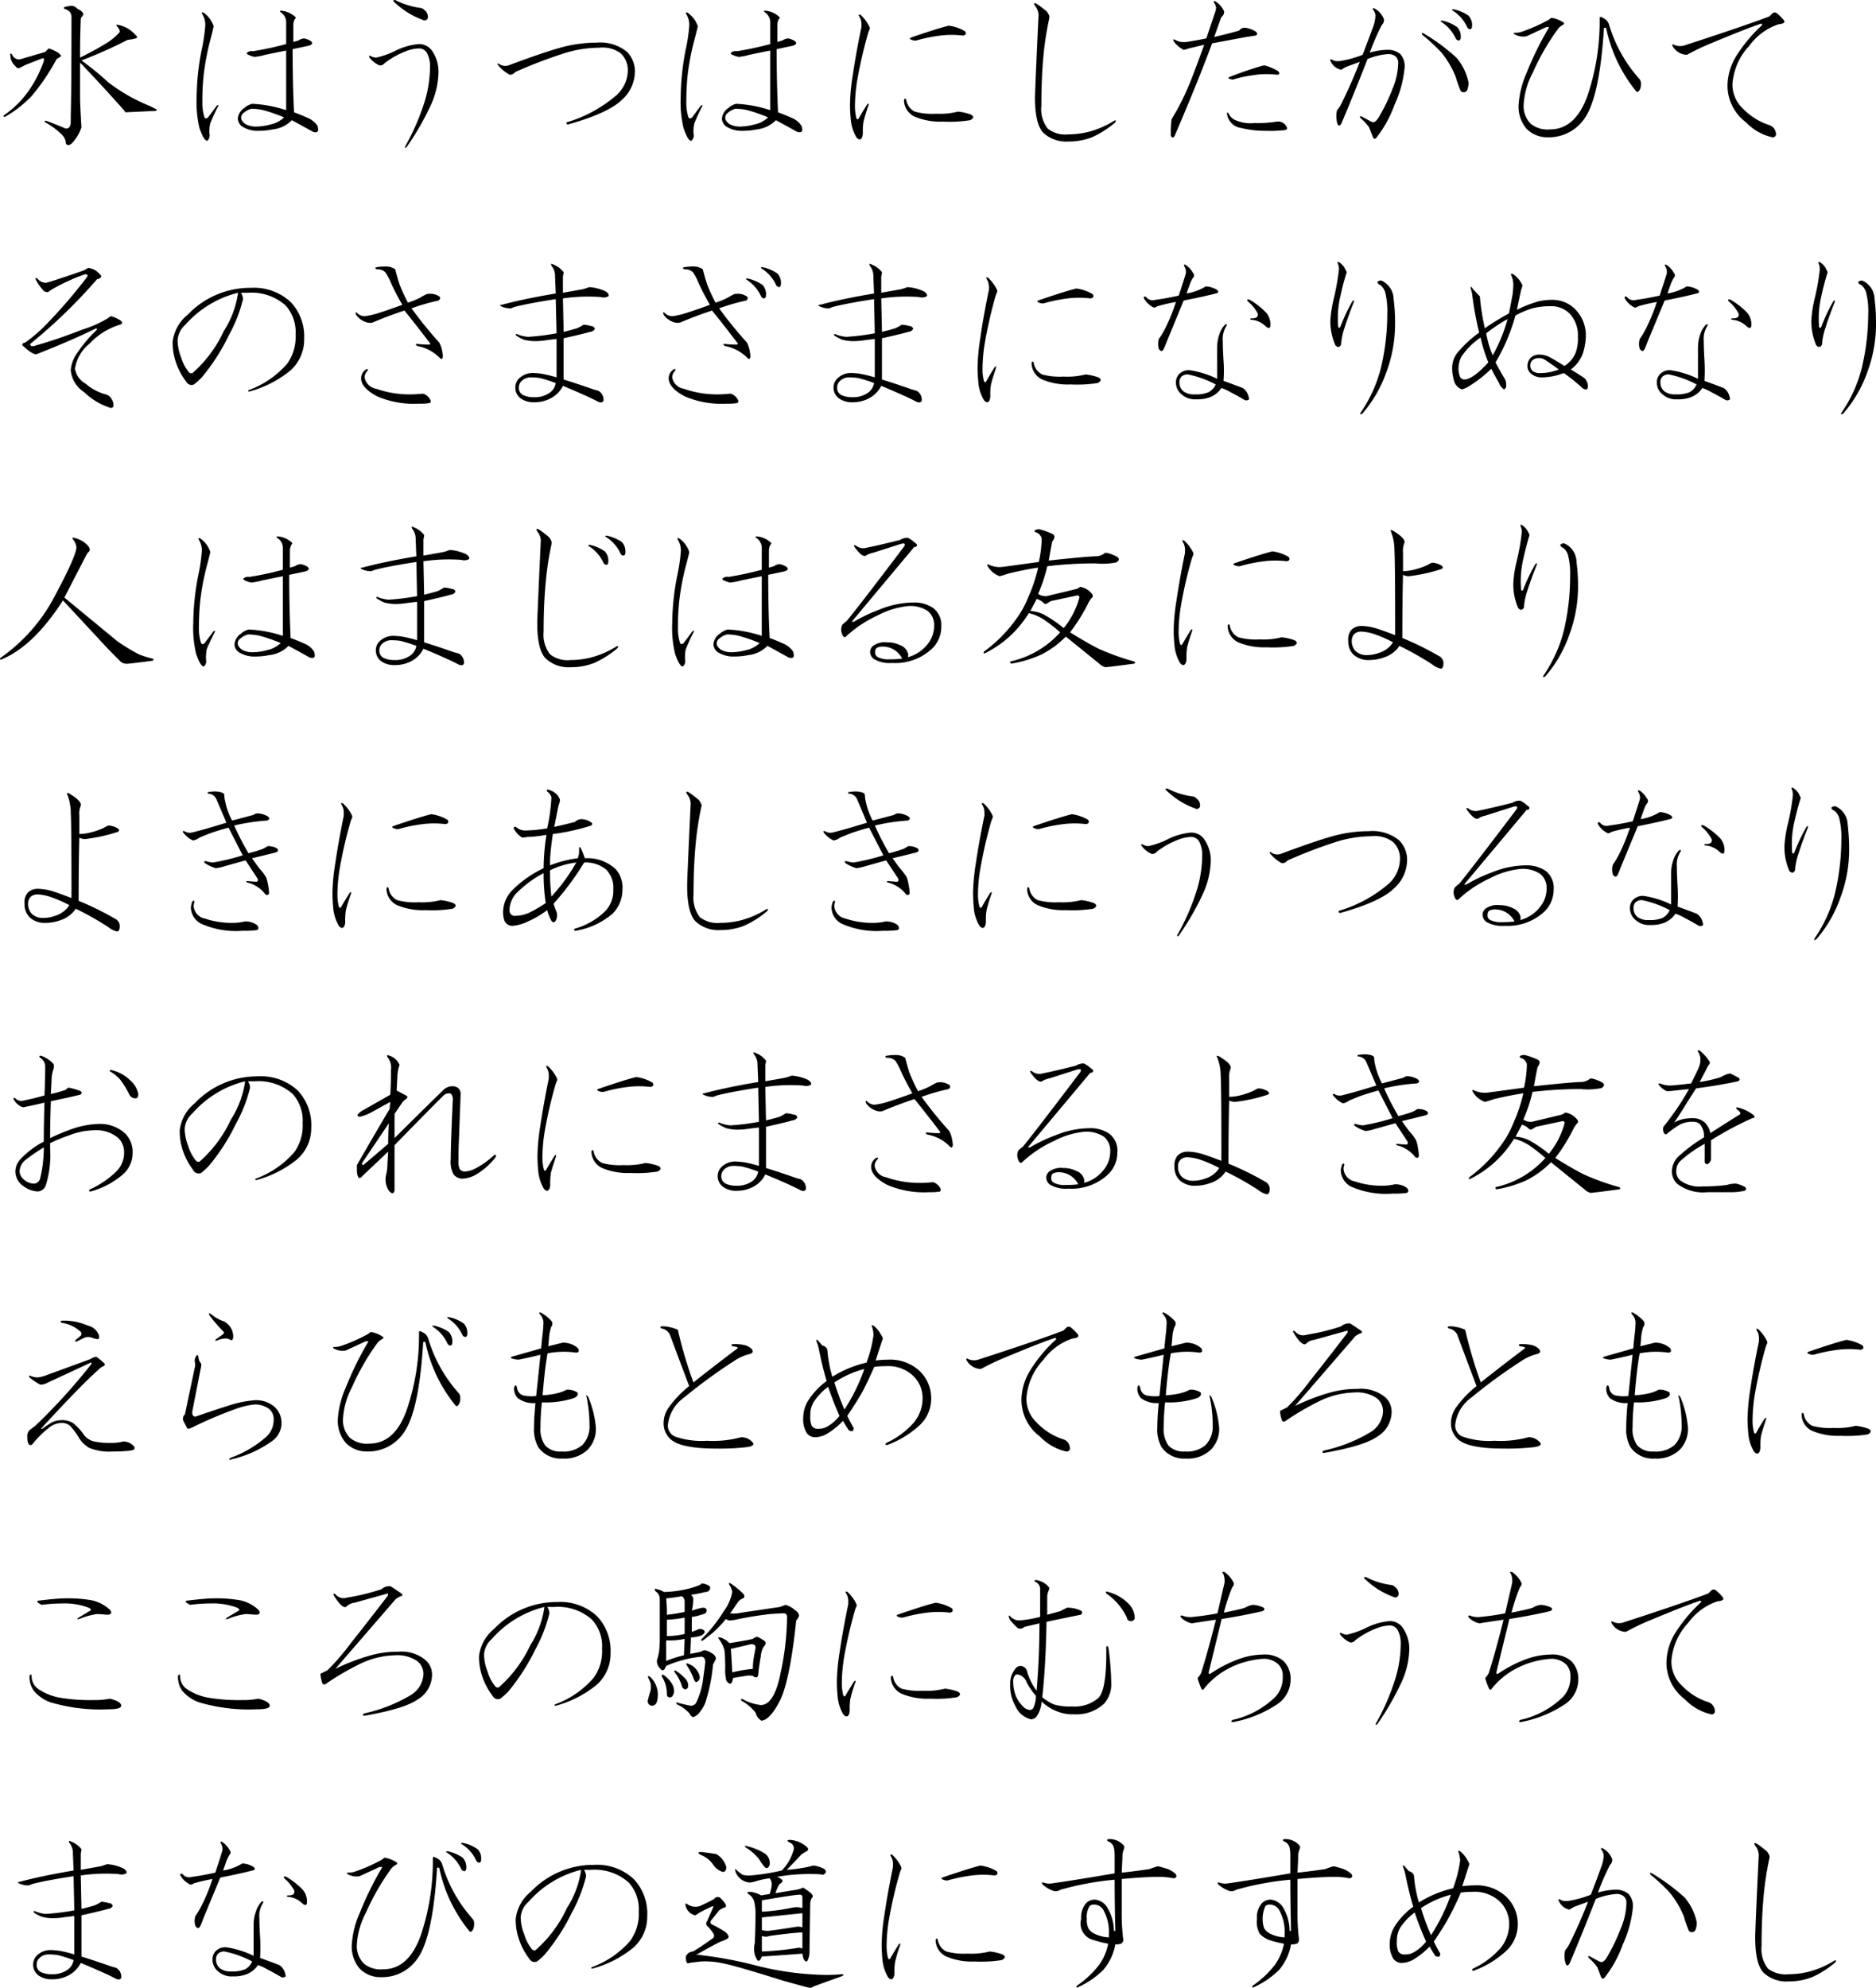 <svg id="gyosei_08txt_01--sp" xmlns="http://www.w3.org/2000/svg" width="185.59" height="196.63" viewBox="0 0 185.59 196.63">
  <defs>
    <style>
      .cls-1 {
        fill-rule: evenodd;
      }
    </style>
  </defs>
  <path id="水はうつはにしたがひて_そのさまざまになりぬなり_人はまじはる友により_よきにあしきにうつるなり_おのれにまさるよき友を_えら" data-name="水はうつはにしたがひて そのさまざまになりぬなり 人はまじはる友により よきにあしきにうつるなり おのれにまさるよき友を えら" class="cls-1" d="M1571.95,1632.91a3.483,3.483,0,0,0-.7.14c-0.1.09-.05,0.16,0.14,0.21a1.142,1.142,0,0,1,.42.28,1.173,1.173,0,0,1,.14.42c0,4.74-.02,7.99-0.07,9.78v0.63a1.234,1.234,0,0,1-.07.42,0.381,0.381,0,0,1-.56.21c-0.56-.23-1.15-0.47-1.76-0.7-0.19-.05-0.23,0-0.14.14a7.24,7.24,0,0,1,1.69,1.26,1.279,1.279,0,0,1,.35.71,0.249,0.249,0,0,0,.28.28,0.582,0.582,0,0,0,.35-0.21,4.142,4.142,0,0,0,.92-1.55c-0.05-.7-0.1-1.62-0.14-2.74v-3.66q1.965,2.04,4.28,4.64l0.22,0.28,2.95-.14q0.285-.06,0-0.21l-0.56-.28a17.655,17.655,0,0,1-4.08-2.32,28.5,28.5,0,0,0-2.67-2.18,45.036,45.036,0,0,0,4.57-2.04,3.83,3.83,0,0,0,.77-0.14c0.19-.04.21-0.14,0.07-0.28l-0.14-.14a2.944,2.944,0,0,0-1.62-.91c-0.19-.05-0.23,0-0.14.14a0.776,0.776,0,0,1,.28.56,5.947,5.947,0,0,1-1.47,1.19c-0.52.33-1.34,0.78-2.46,1.34,0-1.36.02-2.62,0.07-3.8a0.4,0.4,0,0,1,.14-0.28c0.23-.23.07-0.49-0.5-0.77a0.776,0.776,0,0,0-.56-0.28h0Zm-2.25,4.22-0.35.35-2.39.7a0.607,0.607,0,0,1-.42,0,0.819,0.819,0,0,1-.49-0.49c-0.14-.09-0.19-0.05-0.14.14a1.437,1.437,0,0,0,.49,1.05,0.407,0.407,0,0,0,.35.21c0.19-.09.42-0.21,0.7-0.35l1.62-.63c0.14-.05.19,0.05,0.14,0.28a11.989,11.989,0,0,1-1.27,2.6,9.659,9.659,0,0,1-2.67,2.75c-0.09.14-.04,0.18,0.14,0.14a11.641,11.641,0,0,0,2.6-2.04,20.866,20.866,0,0,0,2.47-3.66l0.35-.21q0.21-.135-0.21-0.42a3.954,3.954,0,0,0-.92-0.42h0Zm23.49,6.11a12.463,12.463,0,0,0-3.37-.63,1.833,1.833,0,0,0-.78.42,1.371,1.371,0,0,0-.63,1.06,1,1,0,0,0,.56.84,2.871,2.871,0,0,0,1.55.35,6.429,6.429,0,0,0,1.34-.14,3.068,3.068,0,0,0,1.89-.91c0.52,0.28,1.2.65,2.04,1.12a0.619,0.619,0,0,0,.29.07,0.225,0.225,0,0,0,.28-0.21,1.539,1.539,0,0,0-.07-0.42,2.2,2.2,0,0,0-.78-0.7c-0.51-.24-1.03-0.45-1.54-0.64-0.1-2.01-.14-4.1-0.14-6.25l1.33-.28c0.56-.1.73-0.26,0.49-0.5a1.868,1.868,0,0,0-.7-0.28,1.185,1.185,0,0,0-.56.21l-0.49.14v-1.68a1.2,1.2,0,0,1,.14-0.57c0.09-.09.11-0.16,0.07-0.21a2.349,2.349,0,0,0-1.41-.63c-0.14,0-.16.05-0.07,0.14a1.178,1.178,0,0,1,.56,1.05v2.11a32.457,32.457,0,0,1-3.3.71,0.628,0.628,0,0,0-.56.14,0.084,0.084,0,0,0,0,.14,2.22,2.22,0,0,0,.77.28c0.33-.05.58-0.09,0.77-0.14,0.14-.05.92-0.21,2.32-0.49v5.9Zm-7.52-6.89c0.14-.51.26-0.98,0.35-1.4a2.618,2.618,0,0,0-.98-1.34c-0.19-.09-0.24-0.05-0.14.14a2.013,2.013,0,0,1,.28,1.2,17.75,17.75,0,0,1-.35,2.32,25.379,25.379,0,0,0-.5,4.71,11.242,11.242,0,0,0,.28,3.02c0.29,0.84.54,1.27,0.78,1.27a0.729,0.729,0,0,0,.21-0.71,3.909,3.909,0,0,1,.07-0.98,16.727,16.727,0,0,1,.77-1.69c0.1-.18.05-0.21-0.14-0.07-0.37.52-.66,0.89-0.84,1.13-0.14.14-.26,0.14-0.35,0a4.588,4.588,0,0,1-.21-1.55,22.418,22.418,0,0,1,.14-2.74,25.792,25.792,0,0,1,.63-3.31h0Zm4.08,6.75a5.04,5.04,0,0,1,1.19.14,15.968,15.968,0,0,1,2.04.71,2.716,2.716,0,0,1-1.33.7,5.678,5.678,0,0,1-1.48.21,2.11,2.11,0,0,1-.77-0.14,1.042,1.042,0,0,1-.64-0.56,0.6,0.6,0,0,1,.21-0.64,1.882,1.882,0,0,1,.78-0.42h0Zm16.54-6.4a6.516,6.516,0,0,0-2.25.64,8,8,0,0,1-1.96.7,1.229,1.229,0,0,1-.5-0.14c-0.18-.09-0.23-0.05-0.14.14a2.489,2.489,0,0,0,.99.77,0.561,0.561,0,0,0,.49-0.21,8.044,8.044,0,0,1,2.11-1.19,3.811,3.811,0,0,1,1.26-.28,0.914,0.914,0,0,1,.85.49,2.845,2.845,0,0,1,.28,1.4,11.98,11.98,0,0,1-.49,3.24,22.942,22.942,0,0,1-1.97,4.57c-0.05.14,0,.16,0.14,0.07a26.84,26.84,0,0,0,2.46-4.29,8.2,8.2,0,0,0,.7-3.16,3.633,3.633,0,0,0-.56-1.97,1.576,1.576,0,0,0-1.41-.78h0Zm-2.32-4.36c-0.18,0-.23.05-0.14,0.15a8.041,8.041,0,0,0,2.89,1.82,0.322,0.322,0,0,0,.49-0.28,0.825,0.825,0,0,0-.35-0.7,0.605,0.605,0,0,0-.42-0.21,7.717,7.717,0,0,1-2.47-.78h0Zm19.92,4.22a13.167,13.167,0,0,0-3.58.5c-1.17.32-2.88,0.91-5.13,1.75a1.036,1.036,0,0,1-.92-0.14c-0.14-.09-0.19-0.07-0.14.07a3.634,3.634,0,0,0,1.06.92c0.18,0.14.42,0.07,0.7-.21a48.31,48.31,0,0,1,4.57-1.76,11.777,11.777,0,0,1,3.73-.63,2.983,2.983,0,0,1,2.11.56,2.261,2.261,0,0,1,.7,1.62,3.373,3.373,0,0,1-1.06,2.46,13.215,13.215,0,0,1-4.99,2.74c-0.05.14,0,.21,0.14,0.21q4.005-1.125,5.35-2.46a3.774,3.774,0,0,0,1.26-2.67,2.76,2.76,0,0,0-.77-2.04,4.175,4.175,0,0,0-3.03-.92h0Zm17.19,6.68a12.522,12.522,0,0,0-3.38-.63,1.818,1.818,0,0,0-.77.42,1.371,1.371,0,0,0-.63,1.06,0.977,0.977,0,0,0,.56.84,2.871,2.871,0,0,0,1.55.35,6.338,6.338,0,0,0,1.33-.14,3.1,3.1,0,0,0,1.9-.91c0.52,0.28,1.2.65,2.04,1.12a0.581,0.581,0,0,0,.28.07c0.19,0,.28-0.07.28-0.21a1.234,1.234,0,0,0-.07-0.42,2.1,2.1,0,0,0-.77-0.7c-0.52-.24-1.03-0.45-1.55-0.64-0.09-2.01-.14-4.1-0.14-6.25l1.34-.28c0.56-.1.72-0.26,0.49-0.5a1.868,1.868,0,0,0-.7-0.28,1.251,1.251,0,0,0-.57.21l-0.49.14v-1.68a1.329,1.329,0,0,1,.14-0.57c0.1-.09.12-0.16,0.07-0.21a2.3,2.3,0,0,0-1.4-.63c-0.14,0-.17.05-0.07,0.14a1.178,1.178,0,0,1,.56,1.05v2.11a32.583,32.583,0,0,1-3.31.71,0.655,0.655,0,0,0-.56.14,0.084,0.084,0,0,0,0,.14,2.272,2.272,0,0,0,.78.28c0.32-.05.58-0.09,0.77-0.14,0.14-.05.91-0.21,2.32-0.49v5.9Zm-7.52-6.89c0.14-.51.25-0.98,0.35-1.4a2.6,2.6,0,0,0-.99-1.34c-0.18-.09-0.23-0.05-0.14.14a1.942,1.942,0,0,1,.28,1.2,16.07,16.07,0,0,1-.35,2.32,25.3,25.3,0,0,0-.49,4.71,10.834,10.834,0,0,0,.28,3.02c0.28,0.84.54,1.27,0.77,1.27a0.7,0.7,0,0,0,.22-0.71,3.909,3.909,0,0,1,.07-0.98,16.727,16.727,0,0,1,.77-1.69c0.09-.18.05-0.21-0.14-0.07-0.38.52-.66,0.89-0.84,1.13-0.15.14-.26,0.14-0.36,0a4.588,4.588,0,0,1-.21-1.55,24.617,24.617,0,0,1,.14-2.74,24.2,24.2,0,0,1,.64-3.31h0Zm4.07,6.75a5.126,5.126,0,0,1,1.2.14,15.968,15.968,0,0,1,2.04.71,2.758,2.758,0,0,1-1.34.7,5.606,5.606,0,0,1-1.47.21,2.165,2.165,0,0,1-.78-0.14,1.051,1.051,0,0,1-.63-0.56,0.6,0.6,0,0,1,.21-0.64,1.915,1.915,0,0,1,.77-0.42h0Zm12.4-9.28c-0.19-.09-0.24-0.04-0.15.14a1.31,1.31,0,0,1,.22.71v0.35c-0.38,1.82-.66,3.4-0.85,4.71a19.945,19.945,0,0,0-.28,2.95c0,0.42.02,0.89,0.07,1.41a4.236,4.236,0,0,0,.56,1.83q0.36,0.42.57,0a1.4,1.4,0,0,0,.07-0.5,5.528,5.528,0,0,1,.07-1.05,15.672,15.672,0,0,1,.49-1.62c0.05-.19,0-0.21-0.14-0.07-0.33.52-.61,0.99-0.85,1.41-0.09.09-.16,0.07-0.21-0.07a4.9,4.9,0,0,1-.14-1.27,16.692,16.692,0,0,1,.21-2.39,46.19,46.19,0,0,1,1.06-4.64,3.845,3.845,0,0,1,.21-0.56,1.224,1.224,0,0,0-.14-0.35,4.109,4.109,0,0,0-.77-0.99h0Zm4.5,8.37c-0.1-.14-0.17-0.12-0.22.07a1.826,1.826,0,0,0,1.06,1.62,6.559,6.559,0,0,0,2.81.49,12.991,12.991,0,0,0,2.67-.14c0.38-.19.4-0.38,0.07-0.56a5.277,5.277,0,0,0-1.26-.29,7.363,7.363,0,0,1-2.18.21,6.592,6.592,0,0,1-2.11-.21,1.56,1.56,0,0,1-.84-1.19h0Zm4.21-7.31c-0.75.18-2.01,0.58-3.79,1.19-0.14.1-.03,0.19,0.35,0.28h0.21a15.6,15.6,0,0,1,2.39-.49,9.259,9.259,0,0,1,2.25,0q0.42-.075.21-0.42a4.23,4.23,0,0,0-1.62-.56h0Zm16.48,9.56c0.09-.19.04-0.24-0.14-0.14a8.985,8.985,0,0,1-2.4,1.05,7.979,7.979,0,0,1-2.1.28,2.83,2.83,0,0,1-2.04-.56,3.1,3.1,0,0,1-.64-2.25c0-1.83.07-3.49,0.21-4.99a30.529,30.529,0,0,1,.57-3.66,0.539,0.539,0,0,0-.07-0.42,1.064,1.064,0,0,0-.35-0.42c-0.29-.23-0.57-0.45-0.85-0.63-0.23-.1-0.28-0.03-0.14.21a1.5,1.5,0,0,1,.35.91q-0.345,7.455-.35,8.16,0,2.67.84,3.51a3.337,3.337,0,0,0,2.47.85,6.256,6.256,0,0,0,2.32-.42,9.492,9.492,0,0,0,2.32-1.48h0Zm9.92-11.95c-0.19-.1-0.24-0.05-0.14.14a0.837,0.837,0,0,1,.14.77l-0.92,2.74c-0.7.14-1.36,0.26-1.96,0.35a1.778,1.778,0,0,1-1.13-.21c-0.19-.09-0.23-0.04-0.14.14a2.805,2.805,0,0,0,.98.85,0.77,0.77,0,0,0,.29-0.07c0.14-.05.72-0.19,1.75-0.43-0.7,1.93-1.17,3.17-1.4,3.73a26.655,26.655,0,0,1-1.34,2.81c-0.23.38-.4,0.66-0.49,0.85a10.436,10.436,0,0,0-.07,1.61c0.09,0.19.21,0.22,0.35,0.07q2.325-5.4,3.73-9.21c1.22-.23,2.34-0.44,3.37-0.63,0.28-.04.59-0.09,0.92-0.14q0.345-.135,0-0.42a2.622,2.622,0,0,0-.99-0.35,0.668,0.668,0,0,0-.63.28q-0.99.285-2.46,0.63l0.7-1.97a0.628,0.628,0,0,0,.28-0.56,2.182,2.182,0,0,0-.84-0.98h0Zm1.26,11.03a0.1,0.1,0,0,0-.14,0,1.607,1.607,0,0,0,1.41,1.48,10.012,10.012,0,0,0,2.46.28,12.039,12.039,0,0,0,1.83-.07c0.28-.04.33-0.18,0.14-0.42a0.912,0.912,0,0,0-.91-0.42,11.913,11.913,0,0,1-2.18.14,3.719,3.719,0,0,1-1.9-.28,1.322,1.322,0,0,1-.71-0.71h0Zm3.24-4.64c-0.85.24-1.88,0.59-3.1,1.06q-0.27.135,0,.21l0.29,0.07a11.539,11.539,0,0,1,1.89-.42,8.646,8.646,0,0,1,2.47-.07c0.28,0,.32-0.12.14-0.35a5.538,5.538,0,0,0-1.34-.57,1.429,1.429,0,0,0-.35.07h0Zm11.24-5.69c-0.19-.09-0.24-0.05-0.14.14a0.954,0.954,0,0,1,.21.56,3.566,3.566,0,0,1-.21,1.06c-0.24.65-.59,1.59-1.06,2.81a10.21,10.21,0,0,1-2.32.63h-0.14a0.951,0.951,0,0,1-.56-0.14c-0.19-.09-0.24-0.04-0.14.14a1.429,1.429,0,0,0,1.05.85,4.43,4.43,0,0,1,.5-0.29c0.37-.14.81-0.3,1.33-0.49a46.61,46.61,0,0,1-1.9,4.29,2.517,2.517,0,0,1-.35.49,2.642,2.642,0,0,0,0,1.2c0.09,0.37.24,0.42,0.42,0.14l0.21-.49c0.85-2.02,1.64-3.99,2.39-5.91a6.432,6.432,0,0,1,2.04-.49,1.151,1.151,0,0,1,.71.21,0.846,0.846,0,0,1,.28.7,6.966,6.966,0,0,1-.56,2.53,18.168,18.168,0,0,1-1.41,2.89c-0.24.37-.47,0.49-0.7,0.35l-0.92-.49c-0.19-.1-0.23-0.05-0.14.14a4.949,4.949,0,0,1,.85.91c0.04,0.1.16,0.4,0.35,0.91,0.09,0.24.21,0.29,0.35,0.15a11.672,11.672,0,0,0,1.83-3.31,11.264,11.264,0,0,0,.98-3.59,1.783,1.783,0,0,0-.42-1.4,1.889,1.889,0,0,0-1.27-.42,6.326,6.326,0,0,0-1.75.28,23.493,23.493,0,0,1,1.19-2.74,0.654,0.654,0,0,0,.21-0.57,2.044,2.044,0,0,0-.91-1.05h0Zm4.85,2.46c-0.19-.09-0.24-0.05-0.14.14a17.9,17.9,0,0,1,1.9,1.76,9.345,9.345,0,0,1,1.4,2.39,11.251,11.251,0,0,0,.5,1.4,0.391,0.391,0,0,0,.63-0.07,2.11,2.11,0,0,0,.14-0.77,5.5,5.5,0,0,0-1.2-2.46,19.935,19.935,0,0,0-3.23-2.39h0Zm3.16,0.49a0.392,0.392,0,0,0,.28.21c0.15,0,.22-0.11.22-0.35a1.3,1.3,0,0,0-.36-0.98,3.939,3.939,0,0,0-1.47-.64c-0.19,0-.21.05-0.07,0.14a3.9,3.9,0,0,1,1.4,1.62h0Zm-0.21-2.88c-0.19,0-.21.05-0.07,0.14a3.721,3.721,0,0,1,1.41,1.62,0.375,0.375,0,0,0,.28.21c0.14,0,.21-0.12.21-0.35a1.358,1.358,0,0,0-.35-0.99,4.111,4.111,0,0,0-1.48-.63h0Zm13.26,8.51q-1.2,3.375-3.73,3.37a2.617,2.617,0,0,1-1.9-.56,2.472,2.472,0,0,1-.7-1.83,7.7,7.7,0,0,1,.91-3.23,23.021,23.021,0,0,1,2.47-4.29,1.3,1.3,0,0,1,.49-0.42c0.18-.1.18-0.19,0-0.29a2.883,2.883,0,0,0-1.13-.42l-0.28.21a16.527,16.527,0,0,1-2.74,1.2,2.017,2.017,0,0,1-.63.07c-0.1.05-.1,0.09,0,0.14a1.713,1.713,0,0,0,1.19.21l1.97-.91h0.28a31.7,31.7,0,0,0-2.25,4.57,9.214,9.214,0,0,0-.77,3.02,3.372,3.372,0,0,0,.77,2.46,2.88,2.88,0,0,0,2.11.85,4.252,4.252,0,0,0,3.66-1.9q1.47-2.115,1.9-8.93h0.21a14.572,14.572,0,0,0,2.95,6.25c0.09,0.15.21,0.12,0.35-.07a1.007,1.007,0,0,0,.14-0.56,0.717,0.717,0,0,0-.21-0.63,14.062,14.062,0,0,1-2.95-5.34,1.048,1.048,0,0,0-.63-0.64c-0.19-.14-0.29-0.11-0.29.07a22.829,22.829,0,0,1-1.19,7.6h0Zm18.76-8.09a0.338,0.338,0,0,0-.49,0l-0.28.28q-2.61.99-8.44,2.88a1.363,1.363,0,0,1-.99-0.07c-0.18-.09-0.23-0.04-0.14.15a1.657,1.657,0,0,0,1.41.84,23.924,23.924,0,0,1,2.53-1.2c2.35-.98,3.96-1.61,4.85-1.89l0.07,0.14a14.785,14.785,0,0,0-2.67,3.23,5.732,5.732,0,0,0-.77,2.74,4.531,4.531,0,0,0,1.83,3.66,5.191,5.191,0,0,0,2.6,1.48,0.318,0.318,0,0,0,.35-0.43,0.937,0.937,0,0,0-.63-0.77,6.393,6.393,0,0,1-2.68-1.69,3.26,3.26,0,0,1-.98-2.39,6.163,6.163,0,0,1,1.69-3.8,5.809,5.809,0,0,1,2.88-2.1c0.52-.05.68-0.19,0.49-0.43a4.622,4.622,0,0,0-.63-0.63h0Zm-167.13,25.16a1.622,1.622,0,0,1-.49.28c-2.3.8-3.52,1.19-3.66,1.19a1.051,1.051,0,0,1-.84-0.42c-0.19-.09-0.24-0.04-0.14.14a4.207,4.207,0,0,0,.63.92,0.559,0.559,0,0,0,.56.28l0.42-.28a19.092,19.092,0,0,1,3.24-1.48c0.28,0,.33.12,0.14,0.35a50.707,50.707,0,0,1-3.8,4.43,14.851,14.851,0,0,1-2.25,1.97c-0.23.05-.33,0.14-0.28,0.28,0.75,0.7,1.24.99,1.48,0.84,2.15-.84,4.1-1.68,5.83-2.53l0.07,0.14a13.353,13.353,0,0,0-1.97,2.32,3.317,3.317,0,0,0-.63,1.69,2.891,2.891,0,0,0,1.34,2.18,6.489,6.489,0,0,0,2.6,1.55,0.291,0.291,0,0,0,.28-0.14,1.115,1.115,0,0,0-.21-0.78,0.861,0.861,0,0,0-.56-0.42,4.939,4.939,0,0,1-1.97-1.05,2.084,2.084,0,0,1-1.06-1.48,3.865,3.865,0,0,1,1.41-2.46,6.938,6.938,0,0,1,3.02-1.9c0.28-.09.31-0.23,0.07-0.42a3.7,3.7,0,0,0-.91-0.42,0.938,0.938,0,0,0-.35.21,11.567,11.567,0,0,1-2.53,1.12q-2.535.99-4.78,1.62-0.36.075-.36-0.21a52.416,52.416,0,0,0,6.61-6.4,0.521,0.521,0,0,0,.43-0.28,0.7,0.7,0,0,0-.22-0.28,1.675,1.675,0,0,0-1.12-.56h0Zm16.12,1.97a8.555,8.555,0,0,0-6.25,2.67,4.045,4.045,0,0,0-1.48,2.67,5.943,5.943,0,0,0,.35,2.11,6.532,6.532,0,0,0,.99,1.83,0.591,0.591,0,0,0,.77.28,6.432,6.432,0,0,0,.77-0.7,19.843,19.843,0,0,0,2.67-4.15,14.217,14.217,0,0,0,1.41-3.59,1.236,1.236,0,0,0-.21-0.63h0.7a5.07,5.07,0,0,1,3.73,1.26,3.949,3.949,0,0,1,.98,2.89,4.489,4.489,0,0,1-.84,2.88,9.183,9.183,0,0,1-3.8,2.6c-0.09.1-.07,0.14,0.07,0.14a10.9,10.9,0,0,0,4.01-2.04,4.07,4.07,0,0,0,1.41-3.16,4.948,4.948,0,0,0-1.34-3.66,5.357,5.357,0,0,0-3.94-1.4h0Zm-1.26.49a9.421,9.421,0,0,1-1.41,3.79,12.561,12.561,0,0,1-3.09,4.15,0.3,0.3,0,0,1-.35-0.07,4.133,4.133,0,0,1-.78-1.47,4.82,4.82,0,0,1-.35-1.69,2.252,2.252,0,0,1,.77-1.55,10.183,10.183,0,0,1,5.21-3.16h0Zm19.98,6.47c0.14,0.14.23,0.09,0.28-.14a3.927,3.927,0,0,0-.07-0.57,2.8,2.8,0,0,0-.29-0.84,40.325,40.325,0,0,1-2.74-3.38,20.628,20.628,0,0,1,2.67-.77c0.24-.19.22-0.35-0.07-0.49a1.58,1.58,0,0,0-1.12-.14,7.108,7.108,0,0,0-.63.35,9.13,9.13,0,0,1-1.2.49,15.952,15.952,0,0,1-.84-1.83q-0.21-.63-0.42-1.47a1.6,1.6,0,0,0-.92-0.28,5.175,5.175,0,0,0-.91.07q-0.285.06,0,.21a1.137,1.137,0,0,1,.84.28,5.787,5.787,0,0,1,.56,1.05,24.35,24.35,0,0,0,1.13,2.18c-0.75.28-1.57,0.57-2.46,0.85a7.923,7.923,0,0,1-1.27.28,1.1,1.1,0,0,1-.7-0.28c-0.19-.19-0.24-0.14-0.14.14a1.906,1.906,0,0,0,.91.7,1.22,1.22,0,0,0,.71.07c0.98-.42,2.03-0.82,3.16-1.19,0.8,0.98,1.64,2.06,2.53,3.23,0.05,0.09,0,.14-0.14.14a9.45,9.45,0,0,1-1.12-.07q-0.285,0,0,.21a4.11,4.11,0,0,1,2.25,1.2h0Zm-1.69,3.51c-0.52.05-.87,0.07-1.06,0.07a9.969,9.969,0,0,1-3.58-.56,1.371,1.371,0,0,1-1.13-1.12,0.914,0.914,0,0,1,.28-0.64c0.1-.18.05-0.23-0.14-0.14a1.028,1.028,0,0,0-.49.85c0,0.65.54,1.26,1.62,1.82a9.261,9.261,0,0,0,4.15.71,4.976,4.976,0,0,0,1.05-.07,0.272,0.272,0,0,0,0-.36,1.152,1.152,0,0,0-.7-0.56h0Zm12.86-12.79c-0.18-.1-0.23-0.05-0.14.14a1.55,1.55,0,0,1,.35,1.05l0.07,1.69c-2.2.37-3.98,0.75-5.34,1.12-0.19,0-.21.05-0.07,0.14a2,2,0,0,0,.99.21c0.09-.04.21-0.09,0.35-0.14,0.89-.23,2.25-0.49,4.07-0.77l0.08,3.38a23.066,23.066,0,0,1-2.82.35,3.406,3.406,0,0,1-1.12-.28c-0.1,0-.12.04-0.07,0.14a3.539,3.539,0,0,0,.77.42,4.292,4.292,0,0,0,1.34.14,6.71,6.71,0,0,0,.77-0.07c0.33-.05.7-0.09,1.13-0.14v3.8a13.333,13.333,0,0,0-1.48-.36,7.428,7.428,0,0,0-.77-0.07,1.945,1.945,0,0,0-1.34.43,1.254,1.254,0,0,0-.49.98,1.31,1.31,0,0,0,.56,1.12,2.22,2.22,0,0,0,1.34.36,3.327,3.327,0,0,0,1.54-.36,2.768,2.768,0,0,0,1.27-1.26c1.69,0.7,2.83,1.22,3.44,1.55,0.28,0.14.47,0.11,0.57-.07a1.01,1.01,0,0,0-.5-0.99c-0.14-.04-0.3-0.09-0.49-0.14-0.94-.33-1.92-0.66-2.95-0.98v-4.08c1.26-.28,2.13-0.49,2.6-0.63a0.594,0.594,0,0,0,.49-0.29,0.343,0.343,0,0,0-.35-0.28,3.239,3.239,0,0,0-.77-0.14,4.7,4.7,0,0,1-.64.35c-0.47.14-.91,0.26-1.33,0.36l-0.07-3.31a17.245,17.245,0,0,1,3.72-.14,1.025,1.025,0,0,0,.78-0.07c0.09-.14,0-0.3-0.28-0.49a4.623,4.623,0,0,0-1.62-.42q-0.36.135-.63,0.21l-1.97.35v-1.62a2.54,2.54,0,0,0,.07-0.42,2.441,2.441,0,0,0-1.06-.77h0Zm-2.11,11.18a5.682,5.682,0,0,1,.85.07,14.7,14.7,0,0,1,1.54.49,1.409,1.409,0,0,1-.63.98,2.515,2.515,0,0,1-1.54.42,2.353,2.353,0,0,1-1.06-.21,0.776,0.776,0,0,1-.42-0.77,0.852,0.852,0,0,1,.28-0.63,1.294,1.294,0,0,1,.98-0.35h0Zm21.37-1.9c0.14,0.14.23,0.09,0.28-.14a3.927,3.927,0,0,0-.07-0.57,3.075,3.075,0,0,0-.28-0.84,39.751,39.751,0,0,1-2.75-3.38,20.318,20.318,0,0,1,2.68-.77c0.23-.19.21-0.35-0.08-0.49a1.58,1.58,0,0,0-1.12-.14,7.108,7.108,0,0,0-.63.35,9.13,9.13,0,0,1-1.2.49,15.952,15.952,0,0,1-.84-1.83q-0.21-.63-0.42-1.47a1.567,1.567,0,0,0-.92-0.28,5.175,5.175,0,0,0-.91.07q-0.285.06,0,.21a1.137,1.137,0,0,1,.84.28,5.174,5.174,0,0,1,.56,1.05,24.35,24.35,0,0,0,1.13,2.18c-0.75.28-1.57,0.57-2.46,0.85a7.7,7.7,0,0,1-1.27.28,1.1,1.1,0,0,1-.7-0.28c-0.19-.19-0.24-0.14-0.14.14a1.906,1.906,0,0,0,.91.7,1.22,1.22,0,0,0,.71.07c0.98-.42,2.04-0.82,3.16-1.19,0.8,0.98,1.64,2.06,2.53,3.23,0.05,0.09,0,.14-0.14.14a9.45,9.45,0,0,1-1.12-.07q-0.285,0,0,.21a4.11,4.11,0,0,1,2.25,1.2h0Zm-1.69,3.51c-0.52.05-.87,0.07-1.06,0.07a9.969,9.969,0,0,1-3.58-.56,1.371,1.371,0,0,1-1.13-1.12,0.914,0.914,0,0,1,.28-0.64c0.1-.18.05-0.23-0.14-0.14a1.028,1.028,0,0,0-.49.85c0,0.65.54,1.26,1.62,1.82a9.261,9.261,0,0,0,4.15.71,4.976,4.976,0,0,0,1.05-.07,0.272,0.272,0,0,0,0-.36,1.127,1.127,0,0,0-.7-0.56h0Zm3.02-9.63a0.392,0.392,0,0,0,.28.21c0.14,0,.21-0.12.21-0.35a1.333,1.333,0,0,0-.35-0.99,4.129,4.129,0,0,0-1.47-.63c-0.19,0-.22.05-0.07,0.14a3.772,3.772,0,0,1,1.4,1.62h0Zm1.48-1.13a0.368,0.368,0,0,0,.28.22q0.21,0,.21-0.36a1.333,1.333,0,0,0-.35-0.98,3.941,3.941,0,0,0-1.48-.63c-0.19,0-.21.04-0.07,0.14a3.746,3.746,0,0,1,1.41,1.61h0Zm9.42-2.03c-0.19-.1-0.23-0.05-0.14.14a1.6,1.6,0,0,1,.35,1.05l0.07,1.69c-2.2.37-3.98,0.75-5.34,1.12-0.19,0-.21.05-0.07,0.14a1.964,1.964,0,0,0,.98.21c0.1-.04.21-0.09,0.35-0.14,0.89-.23,2.25-0.49,4.08-0.77l0.07,3.38a22.679,22.679,0,0,1-2.81.35,3.451,3.451,0,0,1-1.13-.28c-0.09,0-.11.04-0.07,0.14a3.911,3.911,0,0,0,.78.42,4.26,4.26,0,0,0,1.33.14,6.825,6.825,0,0,0,.78-0.07c0.32-.05.7-0.09,1.12-0.14v3.8a13.154,13.154,0,0,0-1.47-.36,7.346,7.346,0,0,0-.78-0.07,1.918,1.918,0,0,0-1.33.43,1.265,1.265,0,0,0-.5.98,1.319,1.319,0,0,0,.57,1.12,2.188,2.188,0,0,0,1.33.36,3.339,3.339,0,0,0,1.55-.36,2.816,2.816,0,0,0,1.27-1.26c1.68,0.7,2.83,1.22,3.44,1.55,0.28,0.14.47,0.11,0.56-.07a1,1,0,0,0-.49-0.99c-0.14-.04-0.3-0.09-0.49-0.14-0.94-.33-1.92-0.66-2.95-0.98v-4.08c1.26-.28,2.13-0.49,2.6-0.63a0.615,0.615,0,0,0,.49-0.29,0.343,0.343,0,0,0-.35-0.28,3.222,3.222,0,0,0-.78-0.14,5.135,5.135,0,0,1-.63.35c-0.47.14-.91,0.26-1.33,0.36l-0.07-3.31a17.226,17.226,0,0,1,3.72-.14,1.025,1.025,0,0,0,.78-0.07c0.09-.14,0-0.3-0.29-0.49a4.515,4.515,0,0,0-1.61-.42,6.72,6.72,0,0,1-.64.21l-1.96.35v-1.62a2.54,2.54,0,0,0,.07-0.42,2.441,2.441,0,0,0-1.06-.77h0Zm-2.11,11.18a5.682,5.682,0,0,1,.85.07,14.7,14.7,0,0,1,1.54.49,1.478,1.478,0,0,1-.63.98,2.547,2.547,0,0,1-1.55.42,2.338,2.338,0,0,1-1.05-.21,0.776,0.776,0,0,1-.42-0.77,0.852,0.852,0,0,1,.28-0.63,1.294,1.294,0,0,1,.98-0.35h0Zm13.68-9.85c-0.19-.09-0.24-0.04-0.14.14a1.384,1.384,0,0,1,.21.71v0.35c-0.38,1.82-.66,3.4-0.84,4.71a19.945,19.945,0,0,0-.28,2.95c0,0.42.02,0.89,0.07,1.41a4.1,4.1,0,0,0,.56,1.83c0.23,0.28.42,0.28,0.56,0a1.2,1.2,0,0,0,.07-0.5,5.528,5.528,0,0,1,.07-1.05c0.05-.24.21-0.78,0.49-1.62,0.05-.19,0-0.21-0.14-0.07q-0.495.78-.84,1.41c-0.1.09-.17,0.07-0.21-0.07a4.5,4.5,0,0,1-.14-1.27,16.692,16.692,0,0,1,.21-2.39,45.442,45.442,0,0,1,1.05-4.64c0.1-.28.17-0.47,0.21-0.56a0.968,0.968,0,0,0-.14-0.35,4.109,4.109,0,0,0-.77-0.99h0Zm4.5,8.37c-0.09-.14-0.16-0.12-0.21.07a1.834,1.834,0,0,0,1.05,1.62,6.609,6.609,0,0,0,2.82.49,13.139,13.139,0,0,0,2.67-.14c0.37-.19.4-0.38,0.07-0.56a5.225,5.225,0,0,0-1.27-.29,7.317,7.317,0,0,1-2.18.21,6.592,6.592,0,0,1-2.11-.21,1.56,1.56,0,0,1-.84-1.19h0Zm4.22-7.31c-0.75.18-2.02,0.58-3.8,1.19-0.14.1-.02,0.19,0.35,0.28h0.21a15.851,15.851,0,0,1,2.39-.49,9.259,9.259,0,0,1,2.25,0c0.29-.05.36-0.19,0.22-0.42a4.23,4.23,0,0,0-1.62-.56h0Zm14.7,3.58a2.526,2.526,0,0,0-.56.99,3.964,3.964,0,0,0-.21,1.26v3.1a9.223,9.223,0,0,0-2.74-.85,1.358,1.358,0,0,0-.99.35,1.187,1.187,0,0,0-.35.85,1.521,1.521,0,0,0,.56,1.19,2,2,0,0,0,1.48.49,3.424,3.424,0,0,0,1.33-.21,2.35,2.35,0,0,0,1.13-.91,4.782,4.782,0,0,1,.91.42q0.57,0.285,1.41.78a0.414,0.414,0,0,0,.42-0.08,1.074,1.074,0,0,0-.07-0.35,1.356,1.356,0,0,0-.56-0.77c-0.61-.23-1.24-0.47-1.9-0.7a13.7,13.7,0,0,0,0-2.04c-0.05-.85-0.07-1.48-0.07-1.9a2.4,2.4,0,0,1,.35-1.48c0.1-.18.05-0.23-0.14-0.14h0Zm-3.87-5.9c-0.18-.1-0.23-0.05-0.14.14a1.022,1.022,0,0,1,.14.7c-0.14.47-.37,1.19-0.7,2.18-0.84.19-1.62,0.33-2.32,0.42a0.823,0.823,0,0,1-.91-0.28c-0.19-.09-0.26-0.05-0.21.14a2.242,2.242,0,0,0,.98.91,0.635,0.635,0,0,0,.35-0.14,18.55,18.55,0,0,1,1.83-.42,17.672,17.672,0,0,1-1.05,2.6,7.457,7.457,0,0,1-.64,1.06,1.8,1.8,0,0,0,0,.98c0.19,0.28.35,0.28,0.49,0,0.15-.32.24-0.56,0.29-0.7l1.68-4.08c1.41-.28,2.46-0.51,3.17-0.7,0.28-.05.32-0.17,0.14-0.35a2.372,2.372,0,0,0-1.13-.35,5.075,5.075,0,0,1-1.9.7l0.36-.99a2.644,2.644,0,0,1,.28-0.56,0.337,0.337,0,0,0,0-.49,2.2,2.2,0,0,0-.71-0.77h0Zm6.33,3.44c-0.23-.09-0.3-0.04-0.21.14a3.882,3.882,0,0,1,.99,1.2,0.36,0.36,0,0,1-.14.42,1.2,1.2,0,0,1-.5.07c-0.14.05-.14,0.09,0,0.14a2.216,2.216,0,0,1,1.41.63c0.33,0.28.49,0.24,0.49-.14a1.766,1.766,0,0,0-.42-1.19,7.389,7.389,0,0,0-1.62-1.27h0Zm-6.75,7.59a0.865,0.865,0,0,1,.64-0.21,10.191,10.191,0,0,1,2.74.99,1.629,1.629,0,0,1-.71.77,3.131,3.131,0,0,1-1.33.21,1.806,1.806,0,0,1-1.13-.28,1.129,1.129,0,0,1-.42-0.91,0.786,0.786,0,0,1,.21-0.57h0Zm19.79-9.49a0.439,0.439,0,0,0-.42.14,0.378,0.378,0,0,0,.28.28,1.6,1.6,0,0,1,.49.71,7.787,7.787,0,0,1,.21,2.18,23.183,23.183,0,0,1-.63,5.34,13.8,13.8,0,0,1-1.97,4.36c-0.14.23-.1,0.28,0.14,0.14a12.747,12.747,0,0,0,2.39-4.15,13.568,13.568,0,0,0,.84-4.5,18.025,18.025,0,0,0-.14-2.67,2.045,2.045,0,0,0-1.19-1.83h0Zm-4.22-1.83c-0.1-.04-0.14-0.02-0.14.07a1.468,1.468,0,0,1,.14.64,24.085,24.085,0,0,1-.49,2.81,12.545,12.545,0,0,0-.36,2.25,5.92,5.92,0,0,0,.5,2.46c0.23,0.24.42,0.21,0.56-.07a6.509,6.509,0,0,1,.35-1.69c0.24-.75.54-1.59,0.92-2.53,0.04-.18,0-0.21-0.15-0.07a17.8,17.8,0,0,0-1.19,2.53q-0.15.21-.21,0a9.336,9.336,0,0,1,.21-3.02,24.619,24.619,0,0,1,.63-2.39q-0.075-.135-0.21-0.42a1.7,1.7,0,0,0-.56-0.57h0Zm17.25,1.2c-0.19-.09-0.26-0.07-0.22.07a2.2,2.2,0,0,1,.22.91,8.236,8.236,0,0,1-.07.99c-0.1.56-.22,1.19-0.36,1.9a26.439,26.439,0,0,0-2.39,1.47,23.371,23.371,0,0,1-.49-3.16,7.379,7.379,0,0,1-.77-0.84c-0.1-.14-0.14-0.14-0.14,0,0.04,0.18.09,0.37,0.14,0.56a33.108,33.108,0,0,0,.7,3.87,11.927,11.927,0,0,0-2.18,2.03,2.454,2.454,0,0,0-.49,1.55,4.479,4.479,0,0,0,.21,1.27,1.2,1.2,0,0,0,.77.77,3.013,3.013,0,0,0,.85-0.42,12.415,12.415,0,0,0,2.04-1.62c0.14,0.28.39,0.75,0.77,1.41a1.257,1.257,0,0,0,.49.63,0.389,0.389,0,0,0,.21-0.42,1.09,1.09,0,0,0-.14-0.63c-0.23-.38-0.54-0.92-0.91-1.62a18.782,18.782,0,0,0,1.97-4.64,8.725,8.725,0,0,1,1.68-.71,6.742,6.742,0,0,1,1.76-.21,2.565,2.565,0,0,1,1.9.71,3.13,3.13,0,0,1,.84,2.32,4.148,4.148,0,0,1-.21,1.54,2.826,2.826,0,0,1-1.12,1.34q-0.78-.495-1.41-0.84a2.2,2.2,0,0,0-.98-0.28,1.267,1.267,0,0,0-.92.28,1.148,1.148,0,0,0-.35.84,0.965,0.965,0,0,0,.28.7,1.628,1.628,0,0,0,1.2.43,6.106,6.106,0,0,0,2.11-.43,15.5,15.5,0,0,1,1.76,1.41,0.605,0.605,0,0,0,.42.21c0.14,0,.21-0.09.21-0.28a1.148,1.148,0,0,0-.35-0.84c-0.43-.29-0.87-0.57-1.34-0.85a3.459,3.459,0,0,0,1.2-1.62,6.315,6.315,0,0,0,.28-1.54,3.682,3.682,0,0,0-.99-2.74,3.156,3.156,0,0,0-2.32-.99,6.307,6.307,0,0,0-1.33.14,11.686,11.686,0,0,0-2.18.85c0.14-.66.28-1.32,0.42-1.97,0.05-.14.09-0.28,0.14-0.43a2.609,2.609,0,0,0-.91-1.12h0Zm-3.24,6.26a14.9,14.9,0,0,0,.77,2.46c-1.03,1.12-1.82,1.69-2.39,1.69a0.467,0.467,0,0,1-.42-0.29,2.347,2.347,0,0,1-.14-0.63,2.631,2.631,0,0,1,.28-1.33,7.006,7.006,0,0,1,1.9-1.9h0Zm2.67-1.83a15.5,15.5,0,0,1-1.47,3.59,9.761,9.761,0,0,1-.64-2.18,16.261,16.261,0,0,1,2.11-1.41h0Zm2.46,4.08a0.881,0.881,0,0,1,.64-0.21,0.951,0.951,0,0,1,.56.14c0.37,0.23.84,0.56,1.41,0.98a4.792,4.792,0,0,1-1.76.35,1.247,1.247,0,0,1-.85-0.21,0.747,0.747,0,0,1-.21-0.56,0.666,0.666,0,0,1,.21-0.49h0Zm17.16-3.52a2.535,2.535,0,0,0-.57.99,3.964,3.964,0,0,0-.21,1.26v3.1a9.14,9.14,0,0,0-2.74-.85,1.333,1.333,0,0,0-.98.35,1.147,1.147,0,0,0-.35.85,1.49,1.49,0,0,0,.56,1.19,1.993,1.993,0,0,0,1.47.49,3.479,3.479,0,0,0,1.34-.21,2.4,2.4,0,0,0,1.13-.91,5.083,5.083,0,0,1,.91.42q0.555,0.285,1.41.78a0.425,0.425,0,0,0,.42-0.08,1.429,1.429,0,0,0-.07-0.35,1.4,1.4,0,0,0-.56-0.77c-0.61-.23-1.25-0.47-1.9-0.7a17.115,17.115,0,0,0,0-2.04c-0.05-.85-0.07-1.48-0.07-1.9a2.329,2.329,0,0,1,.35-1.48c0.09-.18.04-0.23-0.14-0.14h0Zm-3.87-5.9c-0.19-.1-0.23-0.05-0.14.14a1.022,1.022,0,0,1,.14.7c-0.14.47-.38,1.19-0.7,2.18-0.85.19-1.62,0.33-2.32,0.42a0.838,0.838,0,0,1-.92-0.28c-0.19-.09-0.26-0.05-0.21.14a2.2,2.2,0,0,0,.99.91,0.635,0.635,0,0,0,.35-0.14,18.55,18.55,0,0,1,1.83-.42,18.9,18.9,0,0,1-1.06,2.6,8.467,8.467,0,0,1-.63,1.06,1.631,1.631,0,0,0,0,.98c0.19,0.28.35,0.28,0.49,0,0.14-.32.23-0.56,0.28-0.7l1.69-4.08c1.41-.28,2.46-0.51,3.16-0.7,0.28-.05.33-0.17,0.14-0.35a2.347,2.347,0,0,0-1.12-.35,5.075,5.075,0,0,1-1.9.7l0.35-.99a4.137,4.137,0,0,1,.28-0.56,0.337,0.337,0,0,0,0-.49,2.211,2.211,0,0,0-.7-0.77h0Zm6.33,3.44c-0.24-.09-0.31-0.04-0.21.14a3.969,3.969,0,0,1,.98,1.2,0.347,0.347,0,0,1-.14.42,1.146,1.146,0,0,1-.49.07c-0.14.05-.14,0.09,0,0.14a2.267,2.267,0,0,1,1.41.63c0.32,0.28.49,0.24,0.49-.14a1.766,1.766,0,0,0-.42-1.19,7.389,7.389,0,0,0-1.62-1.27h0Zm-6.75,7.59a0.856,0.856,0,0,1,.63-0.21,9.958,9.958,0,0,1,2.74.99,1.613,1.613,0,0,1-.7.77,3.184,3.184,0,0,1-1.34.21,1.773,1.773,0,0,1-1.12-.28,1.129,1.129,0,0,1-.42-0.91,0.786,0.786,0,0,1,.21-0.57h0Zm19.78-9.49a0.462,0.462,0,0,0-.42.14,0.378,0.378,0,0,0,.28.28,1.454,1.454,0,0,1,.49.71,7.333,7.333,0,0,1,.22,2.18,23.2,23.2,0,0,1-.64,5.34,13.584,13.584,0,0,1-1.97,4.36c-0.14.23-.09,0.28,0.14,0.14a12.776,12.776,0,0,0,2.4-4.15,13.568,13.568,0,0,0,.84-4.5,19.53,19.53,0,0,0-.14-2.67,2.036,2.036,0,0,0-1.2-1.83h0Zm-4.22-1.83c-0.09-.04-0.14-0.02-0.14.07a1.339,1.339,0,0,1,.14.64,20.5,20.5,0,0,1-.49,2.81,12.519,12.519,0,0,0-.35,2.25,5.947,5.947,0,0,0,.49,2.46c0.24,0.24.42,0.21,0.57-.07a6.107,6.107,0,0,1,.35-1.69c0.23-.75.54-1.59,0.91-2.53,0.05-.18,0-0.21-0.14-0.07a16.694,16.694,0,0,0-1.19,2.53c-0.1.14-.17,0.14-0.22,0a9.646,9.646,0,0,1,.22-3.02,24.619,24.619,0,0,1,.63-2.39q-0.075-.135-0.21-0.42a1.637,1.637,0,0,0-.57-0.57h0Zm-172.68,27.27c-0.18-.05-0.23,0-0.14.14a1.49,1.49,0,0,1,.35.77c0,0.57-.7,2.16-2.11,4.79a17.023,17.023,0,0,1-5.41,6.18c-0.09.14-.05,0.19,0.14,0.14q3.165-1.335,6.05-5.83c1.26,1.36,2.79,3,4.57,4.92l1.19,1.19a1.083,1.083,0,0,0,.71.15c0.51-.05,1.31-0.15,2.39-0.29q0.21-.135,0-0.21a9.438,9.438,0,0,1-1.34-.42,17.512,17.512,0,0,1-2.18-1.33l-5.2-4.29q1.05-2.04,2.18-4.22a0.894,0.894,0,0,1,.21-0.28c0.28-.24.09-0.59-0.56-1.06a3.5,3.5,0,0,0-.85-0.35h0Zm20.63,9.7a12.522,12.522,0,0,0-3.38-.63,1.764,1.764,0,0,0-.77.42,1.371,1.371,0,0,0-.63,1.06,0.977,0.977,0,0,0,.56.84,2.848,2.848,0,0,0,1.55.35,6.338,6.338,0,0,0,1.33-.14,3.1,3.1,0,0,0,1.9-.91c0.52,0.28,1.2.65,2.04,1.12a0.581,0.581,0,0,0,.28.07c0.19,0,.28-0.07.28-0.21a1.234,1.234,0,0,0-.07-0.42,2.1,2.1,0,0,0-.77-0.7c-0.52-.24-1.03-0.45-1.55-0.64-0.09-2.01-.14-4.1-0.14-6.25l1.34-.28c0.56-.1.72-0.26,0.49-0.5a1.868,1.868,0,0,0-.7-0.28,1.214,1.214,0,0,0-.57.21l-0.49.14v-1.68a1.329,1.329,0,0,1,.14-0.57c0.09-.09.12-0.16,0.07-0.21a2.3,2.3,0,0,0-1.4-.63c-0.15,0-.17.05-0.08,0.14a1.166,1.166,0,0,1,.57,1.05v2.11a32.583,32.583,0,0,1-3.31.71,0.642,0.642,0,0,0-.56.14,0.084,0.084,0,0,0,0,.14,2.22,2.22,0,0,0,.77.28c0.33-.05.59-0.09,0.78-0.14,0.14-.05.91-0.21,2.32-0.49v5.9Zm-7.53-6.89c0.14-.51.26-0.98,0.36-1.4a2.6,2.6,0,0,0-.99-1.34c-0.19-.09-0.23-0.05-0.14.14a1.942,1.942,0,0,1,.28,1.2,17.75,17.75,0,0,1-.35,2.32,25.3,25.3,0,0,0-.49,4.71,10.834,10.834,0,0,0,.28,3.02c0.28,0.84.54,1.27,0.77,1.27a0.729,0.729,0,0,0,.21-0.71,4.491,4.491,0,0,1,.07-0.98c0.1-.28.36-0.84,0.78-1.69,0.09-.18.04-0.21-0.14-0.07-0.38.52-.66,0.89-0.85,1.13-0.14.14-.26,0.14-0.35,0a4.588,4.588,0,0,1-.21-1.55,24.617,24.617,0,0,1,.14-2.74,25.792,25.792,0,0,1,.63-3.31h0Zm4.08,6.75a5.19,5.19,0,0,1,1.2.14,15.968,15.968,0,0,1,2.04.71,2.758,2.758,0,0,1-1.34.7,5.678,5.678,0,0,1-1.48.21,2.11,2.11,0,0,1-.77-0.14,1.051,1.051,0,0,1-.63-0.56,0.565,0.565,0,0,1,.21-0.64,1.915,1.915,0,0,1,.77-0.42h0Zm16.38-10.61c-0.19-.1-0.24-0.05-0.14.14a1.6,1.6,0,0,1,.35,1.05l0.07,1.69c-2.21.37-3.99,0.75-5.35,1.12-0.18,0-.21.05-0.07,0.14a2.011,2.011,0,0,0,.99.21c0.09-.04.21-0.09,0.35-0.14,0.89-.23,2.25-0.49,4.08-0.77l0.07,3.38a22.915,22.915,0,0,1-2.81.35,3.4,3.4,0,0,1-1.13-.28c-0.09,0-.12.04-0.07,0.14a4.092,4.092,0,0,0,.77.42,4.337,4.337,0,0,0,1.34.14,6.531,6.531,0,0,0,.77-0.07c0.33-.05.71-0.09,1.13-0.14v3.8a12.81,12.81,0,0,0-1.48-.36,7.428,7.428,0,0,0-.77-0.07,1.962,1.962,0,0,0-1.34.43,1.254,1.254,0,0,0-.49.98,1.335,1.335,0,0,0,.56,1.12,2.241,2.241,0,0,0,1.34.36,3.368,3.368,0,0,0,1.55-.36,2.747,2.747,0,0,0,1.26-1.26c1.69,0.7,2.84,1.22,3.45,1.55,0.28,0.14.46,0.11,0.56-.07a1.017,1.017,0,0,0-.49-0.99c-0.14-.04-0.31-0.09-0.5-0.14-0.93-.33-1.92-0.66-2.95-0.98v-4.08c1.27-.28,2.13-0.49,2.6-0.63a0.594,0.594,0,0,0,.49-0.29,0.334,0.334,0,0,0-.35-0.28,3.158,3.158,0,0,0-.77-0.14,5.135,5.135,0,0,1-.63.35c-0.47.14-.92,0.26-1.34,0.36l-0.07-3.31a17.336,17.336,0,0,1,3.73-.14,0.994,0.994,0,0,0,.77-0.07c0.09-.14,0-0.3-0.28-0.49a4.623,4.623,0,0,0-1.62-.42,5.8,5.8,0,0,1-.63.21l-1.97.35v-1.62a1.78,1.78,0,0,0,.07-0.42,2.464,2.464,0,0,0-1.05-.77h0Zm-2.11,11.18a5.663,5.663,0,0,1,.84.07,14.725,14.725,0,0,1,1.55.49,1.458,1.458,0,0,1-.64.98,2.515,2.515,0,0,1-1.54.42,2.383,2.383,0,0,1-1.06-.21,0.776,0.776,0,0,1-.42-0.77,0.852,0.852,0,0,1,.28-0.63,1.333,1.333,0,0,1,.99-0.35h0Zm20.89-7.67a0.375,0.375,0,0,0,.28.21c0.14,0,.21-0.11.21-0.35a1.294,1.294,0,0,0-.35-0.98,3.923,3.923,0,0,0-1.48-.64c-0.18,0-.21.05-0.07,0.14a3.78,3.78,0,0,1,1.41,1.62h0Zm1.69-.91a0.36,0.36,0,0,0,.28.21c0.14,0,.21-0.12.21-0.35a1.358,1.358,0,0,0-.35-0.99,4.111,4.111,0,0,0-1.48-.63c-0.19,0-.21.05-0.07,0.14a3.721,3.721,0,0,1,1.41,1.62h0Zm-8.09-2.39c-0.23-.1-0.28-0.03-0.14.21a1.445,1.445,0,0,1,.35.91q-0.345,7.455-.35,8.16c0,1.78.28,2.95,0.85,3.51a3.3,3.3,0,0,0,2.46.85,6.256,6.256,0,0,0,2.32-.42,9.492,9.492,0,0,0,2.32-1.48c0.09-.19.04-0.24-0.14-0.14a8.923,8.923,0,0,1-2.39,1.05,8.108,8.108,0,0,1-2.11.28,2.83,2.83,0,0,1-2.04-.56,3.149,3.149,0,0,1-.64-2.25c0-1.83.07-3.49,0.22-4.99a29.022,29.022,0,0,1,.56-3.66,0.539,0.539,0,0,0-.07-0.42,1.064,1.064,0,0,0-.35-0.42c-0.29-.23-0.57-0.45-0.85-0.63h0Zm22.07,10.54a12.463,12.463,0,0,0-3.37-.63,1.833,1.833,0,0,0-.78.42,1.371,1.371,0,0,0-.63,1.06,1,1,0,0,0,.56.84,2.871,2.871,0,0,0,1.55.35,6.429,6.429,0,0,0,1.34-.14,3.068,3.068,0,0,0,1.89-.91c0.52,0.28,1.2.65,2.04,1.12a0.619,0.619,0,0,0,.29.07,0.225,0.225,0,0,0,.28-0.21,1.539,1.539,0,0,0-.07-0.42,2.2,2.2,0,0,0-.78-0.7c-0.51-.24-1.03-0.45-1.54-0.64-0.1-2.01-.14-4.1-0.14-6.25l1.33-.28c0.56-.1.73-0.26,0.49-0.5a1.868,1.868,0,0,0-.7-0.28,1.185,1.185,0,0,0-.56.21l-0.49.14v-1.68a1.2,1.2,0,0,1,.14-0.57c0.09-.09.11-0.16,0.07-0.21a2.349,2.349,0,0,0-1.41-.63c-0.14,0-.16.05-0.07,0.14a1.178,1.178,0,0,1,.56,1.05v2.11a32.457,32.457,0,0,1-3.3.71,0.628,0.628,0,0,0-.56.14,0.084,0.084,0,0,0,0,.14,2.22,2.22,0,0,0,.77.28c0.33-.05.58-0.09,0.77-0.14,0.14-.05.92-0.21,2.32-0.49v5.9Zm-7.52-6.89c0.14-.51.26-0.98,0.35-1.4a2.618,2.618,0,0,0-.98-1.34c-0.19-.09-0.24-0.05-0.14.14a2.013,2.013,0,0,1,.28,1.2,17.75,17.75,0,0,1-.35,2.32,25.379,25.379,0,0,0-.5,4.71,11.242,11.242,0,0,0,.28,3.02c0.29,0.84.54,1.27,0.78,1.27a0.729,0.729,0,0,0,.21-0.71,3.909,3.909,0,0,1,.07-0.98,16.727,16.727,0,0,1,.77-1.69c0.1-.18.05-0.21-0.14-0.07-0.37.52-.66,0.89-0.84,1.13-0.14.14-.26,0.14-0.35,0a4.588,4.588,0,0,1-.21-1.55,22.418,22.418,0,0,1,.14-2.74,25.792,25.792,0,0,1,.63-3.31h0Zm4.08,6.75a5.04,5.04,0,0,1,1.19.14,15.968,15.968,0,0,1,2.04.71,2.716,2.716,0,0,1-1.33.7,5.678,5.678,0,0,1-1.48.21,2.11,2.11,0,0,1-.77-0.14,1.042,1.042,0,0,1-.64-0.56,0.6,0.6,0,0,1,.21-0.64,1.882,1.882,0,0,1,.78-0.42h0Zm17.89-9.56a1.314,1.314,0,0,0-.77.21c-1.5.38-2.6,0.63-3.31,0.77a1.125,1.125,0,0,1-1.05-.21c-0.19-.09-0.24-0.04-0.14.14,0.51,0.71.89,0.99,1.12,0.85a2.1,2.1,0,0,1,.71-0.28c0.89-.28,1.78-0.57,2.67-0.85q0.63-.21.42,0.21-4.635,6.12-5.7,7.39c-0.18.14-.32,0.26-0.42,0.35a1.076,1.076,0,0,0-.07.84c0.14,0.42.31,0.52,0.49,0.28a11.912,11.912,0,0,1,3.1-2.04,8.132,8.132,0,0,1,3.02-.91,3.126,3.126,0,0,1,1.9.49,1.763,1.763,0,0,1,.63,1.48,2.855,2.855,0,0,1-.56,1.69,3.7,3.7,0,0,1-2.04,1.4,0.607,0.607,0,0,0,0-.42,1.242,1.242,0,0,0-.77-0.77,2.788,2.788,0,0,0-1.27-.28,1.987,1.987,0,0,0-1.4.35,0.81,0.81,0,0,0-.29.56,0.856,0.856,0,0,0,.43.77,3.082,3.082,0,0,0,1.75.36,5.321,5.321,0,0,0,3.94-1.41,2.987,2.987,0,0,0,.92-2.18,2.114,2.114,0,0,0-.78-1.83,3.281,3.281,0,0,0-1.97-.56,9.006,9.006,0,0,0-3.37.7,15.624,15.624,0,0,0-2.53,1.2h-0.21l6.18-7.39c0.19,0,.28-0.07.28-0.21a0.467,0.467,0,0,0-.21-0.21,2.71,2.71,0,0,0-.7-0.49h0Zm-3.09,10.9a1.176,1.176,0,0,1,.63-0.14,2.138,2.138,0,0,1,1.9,1.19,9.811,9.811,0,0,1-1.27.07,2.263,2.263,0,0,1-1.12-.21,0.488,0.488,0,0,1-.28-0.49,0.535,0.535,0,0,1,.14-0.42h0Zm16.12-11.74a0.909,0.909,0,0,0-.42.07q-0.15.135,0,.21a0.839,0.839,0,0,1,.63.63v0.14a11.689,11.689,0,0,1-.28,2.18l-3.59.49a2.514,2.514,0,0,1-1.33-.21c-0.19-.09-0.24-0.04-0.14.14a2.258,2.258,0,0,0,1.19.99c0.19-.05.49-0.14,0.92-0.28,1.21-.29,2.18-0.47,2.88-0.57a15.362,15.362,0,0,1-.99,2.96,9.344,9.344,0,0,1-1.12,2.04,14.031,14.031,0,0,1-3.24,3.3c-0.09.19-.04,0.24,0.15,0.14a10.582,10.582,0,0,0,4.28-3.94,4.66,4.66,0,0,1,1.69.78,15.342,15.342,0,0,1,1.41,1.12,9.279,9.279,0,0,1-4.92,2.88c-0.05.05-.03,0.12,0.07,0.22a11.68,11.68,0,0,0,3.02-.92,9.254,9.254,0,0,0,2.39-1.76l3.31,2.68a1.252,1.252,0,0,0,.63.35c0.51-.05,1.45-0.17,2.81-0.35,0.14-.05.14-0.12,0-0.22a24.4,24.4,0,0,1-3.51-1.26c-0.76-.38-1.69-0.92-2.82-1.62a17.288,17.288,0,0,0,1.83-2.95,3.291,3.291,0,0,1,.28-0.42c0.19-.14.19-0.31,0-0.5a1.848,1.848,0,0,0-1.12-.63,1.611,1.611,0,0,1-.35.21l-2.96.71a1.4,1.4,0,0,1-.84-0.22,15.448,15.448,0,0,0,.91-2.74,39.8,39.8,0,0,1,4.78-.28,6.869,6.869,0,0,0,1.9-.07,0.47,0.47,0,0,0,.35-0.21q0.15-.21-0.21-0.42c-0.7-.33-1.1-0.42-1.19-0.28a1.441,1.441,0,0,1-.78.28q-0.84,0-4.71.42c0.1-.56.21-1.2,0.35-1.9a0.807,0.807,0,0,0,.22-0.49,0.412,0.412,0,0,0-.29-0.28,6.835,6.835,0,0,0-1.19-.42h0Zm3.73,6.54a0.186,0.186,0,0,1,.21.21,8.04,8.04,0,0,1-1.55,3.02,12.615,12.615,0,0,0-1.97-1.34,3.421,3.421,0,0,0-1.33-.35l0.63-1.19a1.5,1.5,0,0,1,.7.42,0.259,0.259,0,0,0,.35,0l0.35-.21Zm10.59-5.42c-0.19-.09-0.23-0.04-0.14.14a1.384,1.384,0,0,1,.21.71v0.35c-0.37,1.82-.65,3.4-0.84,4.71a19.945,19.945,0,0,0-.28,2.95c0,0.42.02,0.89,0.07,1.41a4.236,4.236,0,0,0,.56,1.83c0.23,0.28.42,0.28,0.56,0a1.2,1.2,0,0,0,.07-0.5,6.522,6.522,0,0,1,.07-1.05,16.82,16.82,0,0,1,.5-1.62c0.04-.19,0-0.21-0.15-0.07q-0.48.78-.84,1.41c-0.09.09-.16,0.07-0.21-0.07a4.9,4.9,0,0,1-.14-1.27,16.692,16.692,0,0,1,.21-2.39,43.5,43.5,0,0,1,1.06-4.64,3.845,3.845,0,0,1,.21-0.56,1.224,1.224,0,0,0-.14-0.35,4.193,4.193,0,0,0-.78-0.99h0Zm4.5,8.37c-0.09-.14-0.16-0.12-0.21.07a1.826,1.826,0,0,0,1.06,1.62,6.528,6.528,0,0,0,2.81.49,12.991,12.991,0,0,0,2.67-.14c0.37-.19.4-0.38,0.07-0.56a5.225,5.225,0,0,0-1.27-.29,7.282,7.282,0,0,1-2.17.21,6.549,6.549,0,0,1-2.11-.21,1.547,1.547,0,0,1-.85-1.19h0Zm4.22-7.31c-0.75.18-2.02,0.58-3.8,1.19-0.14.1-.02,0.19,0.36,0.28h0.21a15.361,15.361,0,0,1,2.39-.49,9.275,9.275,0,0,1,2.25,0q0.42-.075.21-0.42a4.23,4.23,0,0,0-1.62-.56h0Zm10.17,8.22a12.058,12.058,0,0,1,1.76.78,2.524,2.524,0,0,1-1.41,1.05,3.348,3.348,0,0,1-1.19.21,1.548,1.548,0,0,1-1.13-.42,1.445,1.445,0,0,1-.35-1.05,0.914,0.914,0,0,1,.28-0.64,0.988,0.988,0,0,1,.71-0.21,4.776,4.776,0,0,1,1.33.28h0Zm1.76-10.26c-0.23-.1-0.3-0.07-0.21.07a4.965,4.965,0,0,1,.35,1.83q0.075,1.26.07,8.43c-0.84-.32-1.5-0.56-1.97-0.7a5.346,5.346,0,0,0-1.4-.21,1.354,1.354,0,0,0-.99.42,1.5,1.5,0,0,0-.28,1.06,1.829,1.829,0,0,0,.49,1.33,2.187,2.187,0,0,0,1.62.56,4.289,4.289,0,0,0,1.48-.28,2.769,2.769,0,0,0,1.47-1.12,28.379,28.379,0,0,1,3.24,1.83,2.165,2.165,0,0,0,.84.42c0.19,0,.28-0.19.28-0.56a0.812,0.812,0,0,0-.49-0.71,28.886,28.886,0,0,0-3.58-1.76q0-3.795.07-6.25a1.254,1.254,0,0,0,.56.14,16.131,16.131,0,0,0,3.23-.71c0.19-.09.19-0.21,0-0.35a1.938,1.938,0,0,0-.91-0.28,2.059,2.059,0,0,0-.42.21,6.808,6.808,0,0,1-1.41.49,4.6,4.6,0,0,1-1.05.14v-1.82a2.061,2.061,0,0,1,.14-0.99c0.09-.28-0.29-0.68-1.13-1.19h0Zm16.96,1.26a0.439,0.439,0,0,0-.42.14,0.378,0.378,0,0,0,.28.28,1.522,1.522,0,0,1,.49.71,7.787,7.787,0,0,1,.21,2.18,23.183,23.183,0,0,1-.63,5.34,13.8,13.8,0,0,1-1.97,4.36c-0.14.23-.09,0.28,0.14,0.14a12.57,12.57,0,0,0,2.39-4.15,13.594,13.594,0,0,0,.85-4.5,17.75,17.75,0,0,0-.15-2.67,2.028,2.028,0,0,0-1.19-1.83h0Zm-4.22-1.83c-0.09-.04-0.14-0.02-0.14.07a1.468,1.468,0,0,1,.14.64,22.15,22.15,0,0,1-.49,2.81,11.688,11.688,0,0,0-.35,2.25,5.788,5.788,0,0,0,.49,2.46c0.23,0.24.42,0.21,0.56-.07a6.509,6.509,0,0,1,.35-1.69c0.24-.75.54-1.59,0.92-2.53,0.04-.18,0-0.21-0.14-0.07a17.088,17.088,0,0,0-1.2,2.53q-0.135.21-.21,0a9.932,9.932,0,0,1,.21-3.02c0.24-1.03.45-1.83,0.63-2.39q-0.06-.135-0.21-0.42a1.7,1.7,0,0,0-.56-0.57h0Zm-145.45,36.83a12.058,12.058,0,0,1,1.76.78,2.524,2.524,0,0,1-1.41,1.05,3.348,3.348,0,0,1-1.19.21,1.548,1.548,0,0,1-1.13-.42,1.445,1.445,0,0,1-.35-1.05,0.914,0.914,0,0,1,.28-0.64,0.988,0.988,0,0,1,.71-0.21,4.776,4.776,0,0,1,1.33.28h0Zm1.76-10.26c-0.23-.1-0.3-0.07-0.21.07a4.965,4.965,0,0,1,.35,1.83q0.075,1.26.07,8.43c-0.84-.32-1.5-0.56-1.97-0.7a5.346,5.346,0,0,0-1.4-.21,1.354,1.354,0,0,0-.99.42,1.5,1.5,0,0,0-.28,1.06,1.829,1.829,0,0,0,.49,1.33,2.187,2.187,0,0,0,1.62.56,4.289,4.289,0,0,0,1.48-.28,2.769,2.769,0,0,0,1.47-1.12,28.379,28.379,0,0,1,3.24,1.83,2.165,2.165,0,0,0,.84.42c0.19,0,.28-0.19.28-0.56a0.812,0.812,0,0,0-.49-0.71,28.886,28.886,0,0,0-3.58-1.76q0-3.795.07-6.25a1.254,1.254,0,0,0,.56.14,16.131,16.131,0,0,0,3.23-.71c0.19-.09.19-0.21,0-0.35a1.938,1.938,0,0,0-.91-0.28,2.059,2.059,0,0,0-.42.21,6.808,6.808,0,0,1-1.41.49,4.6,4.6,0,0,1-1.05.14v-1.82a2.061,2.061,0,0,1,.14-0.99c0.09-.28-0.29-0.68-1.13-1.19h0Zm20.39,5.83c0.28-.09.33-0.23,0.14-0.42a1.776,1.776,0,0,0-.91-0.21,5.593,5.593,0,0,1-.5.28,12.94,12.94,0,0,1-1.4.42,26.85,26.85,0,0,1-1.41-2.74,19.275,19.275,0,0,1,3.23-.49c0.29-.09.31-0.23,0.08-0.42a2.187,2.187,0,0,0-.85-0.28,0.7,0.7,0,0,0-.56.14c-0.33.09-1.03,0.28-2.11,0.56a6.922,6.922,0,0,1-.7-1.97,2.724,2.724,0,0,1-.07-0.56c0-.19-0.29-0.31-0.85-0.35a4.4,4.4,0,0,0-.77.07,0.084,0.084,0,0,0,0,.14,0.929,0.929,0,0,1,.84.56l0.99,2.32c-1.69.52-2.84,0.84-3.45,0.98a0.945,0.945,0,0,1-.7-0.14c-0.19-.04-0.21.03-0.07,0.21,0.04,0.05.14,0.15,0.28,0.29a2.443,2.443,0,0,0,.63.42,1.5,1.5,0,0,0,.64-0.28c0.32-.14.67-0.28,1.05-0.43,0.52-.18,1.12-0.37,1.83-0.56l1.4,2.74a22.187,22.187,0,0,1-2.95.71,3.189,3.189,0,0,1-.7-0.14c-0.19,0-.21.07-0.07,0.21a4.033,4.033,0,0,0,1.05.49,4.653,4.653,0,0,0,.71-0.14q0.975-.285,2.25-0.63l1.19,1.82c0.05,0.19,0,.29-0.14.29s-0.45-.03-0.91-0.07c-0.1.04-.1,0.09,0,0.14a3.136,3.136,0,0,1,1.82,1.19c0.19,0.1.31,0.05,0.36-.14a5.359,5.359,0,0,0-.07-0.63,5.157,5.157,0,0,0-.22-0.92,4.878,4.878,0,0,0-.63-0.84c-0.19-.23-0.44-0.59-0.77-1.05,0.79-.19,1.57-0.38,2.32-0.57h0Zm-1.83,7.17a1.95,1.95,0,0,0-1.19-.35,5.274,5.274,0,0,1-1.2.14,8.216,8.216,0,0,1-2.74-.42,1.384,1.384,0,0,1-1.13-1.19,1.16,1.16,0,0,1,.07-0.43c0-.18-0.07-0.21-0.21-0.07a2.549,2.549,0,0,0-.14.57,1.867,1.867,0,0,0,.99,1.61,8.461,8.461,0,0,0,4.14.71,8.965,8.965,0,0,0,1.41-.07c0.19-.1.19-0.26,0-0.5h0Zm8.52-12.02c-0.19-.09-0.23-0.04-0.14.14a1.384,1.384,0,0,1,.21.71v0.35c-0.37,1.82-.65,3.4-0.84,4.71a19.945,19.945,0,0,0-.28,2.95c0,0.42.02,0.89,0.07,1.41a4.236,4.236,0,0,0,.56,1.83c0.23,0.28.42,0.28,0.56,0a1.2,1.2,0,0,0,.07-0.5,6.522,6.522,0,0,1,.07-1.05,16.82,16.82,0,0,1,.5-1.62c0.04-.19,0-0.21-0.14-0.07-0.33.52-.61,0.99-0.85,1.41-0.09.09-.16,0.07-0.21-0.07a4.9,4.9,0,0,1-.14-1.27,16.692,16.692,0,0,1,.21-2.39,43.5,43.5,0,0,1,1.06-4.64,3.845,3.845,0,0,1,.21-0.56,1.224,1.224,0,0,0-.14-0.35,3.945,3.945,0,0,0-.78-0.99h0Zm4.5,8.37c-0.09-.14-0.16-0.12-0.21.07a1.826,1.826,0,0,0,1.06,1.62,6.528,6.528,0,0,0,2.81.49,12.991,12.991,0,0,0,2.67-.14c0.38-.19.4-0.38,0.07-0.56a5.277,5.277,0,0,0-1.26-.29,7.409,7.409,0,0,1-2.18.21,6.549,6.549,0,0,1-2.11-.21,1.547,1.547,0,0,1-.85-1.19h0Zm4.22-7.31c-0.75.18-2.01,0.58-3.8,1.19-0.14.1-.02,0.19,0.36,0.28h0.21a15.361,15.361,0,0,1,2.39-.49,9.267,9.267,0,0,1,2.25,0q0.42-.075.21-0.42a4.23,4.23,0,0,0-1.62-.56h0Zm11.68-2.39c-0.23-.1-0.3-0.05-0.21.14a1.105,1.105,0,0,1,.42.56,17.642,17.642,0,0,1-.42,3.09,14.22,14.22,0,0,1-2.04.21,1.389,1.389,0,0,1-1.05-.35c-0.14-.04-0.22,0-0.22.14a2.279,2.279,0,0,0,.85.92,3.932,3.932,0,0,0,.49-0.07,11.642,11.642,0,0,0,1.9-.21,22.433,22.433,0,0,0-.28,3.3,11.085,11.085,0,0,0-3.03,2.11,3.129,3.129,0,0,0-.98,2.25,2.3,2.3,0,0,0,.14.84,0.825,0.825,0,0,0,.84.5,4.348,4.348,0,0,0,1.48-.43,9.488,9.488,0,0,0,1.9-1.12,4.7,4.7,0,0,0,.42,1.05,0.226,0.226,0,0,0,.42,0,0.931,0.931,0,0,0,.14-0.56,0.728,0.728,0,0,0-.07-0.35c-0.09-.23-0.18-0.49-0.28-0.77a27.592,27.592,0,0,0,3.03-4.08,3.139,3.139,0,0,1,2.18.7,2.553,2.553,0,0,1,.7,1.97,2.88,2.88,0,0,1-.77,2.11,6.914,6.914,0,0,1-3.03,1.76c-0.14.14-.12,0.21,0.07,0.21a7.437,7.437,0,0,0,3.66-1.69,3.371,3.371,0,0,0,.98-2.46,2.666,2.666,0,0,0-.7-1.97,4.093,4.093,0,0,0-3.02-1.05c-0.1-.29-0.21-0.59-0.36-0.92-0.14-.23-0.21-0.26-0.21-0.07v0.35a1.65,1.65,0,0,1-.14.64,11.082,11.082,0,0,0-2.74.7,13.312,13.312,0,0,1,.07-1.41c0.05-.51.12-1.08,0.21-1.69a20.755,20.755,0,0,0,3.8-.84c0.14-.14.12-0.26-0.07-0.35a1.718,1.718,0,0,0-.99-0.28,1.024,1.024,0,0,0-.56.28c-0.75.19-1.43,0.35-2.04,0.49,0.14-.7.28-1.4,0.42-2.11a2.2,2.2,0,0,0,.15-0.56,1.336,1.336,0,0,0-.5-0.7,1.406,1.406,0,0,0-.56-0.28h0Zm-0.56,8.22a19.162,19.162,0,0,0,.21,2.96,13.394,13.394,0,0,1-1.69.98,3.4,3.4,0,0,1-1.26.28,0.533,0.533,0,0,1-.64-0.56,2.525,2.525,0,0,1,.85-1.83,10.719,10.719,0,0,1,2.53-1.83h0Zm3.23-1.05a18.265,18.265,0,0,1-2.46,3.37,20.837,20.837,0,0,1-.14-2.6,8.154,8.154,0,0,1,2.6-.77h0Zm18.91,4.78c0.1-.19.05-0.24-0.14-0.14a8.923,8.923,0,0,1-2.39,1.05,8.053,8.053,0,0,1-2.11.28,2.862,2.862,0,0,1-2.04-.56,3.152,3.152,0,0,1-.63-2.25c0-1.83.07-3.49,0.21-4.99a31.033,31.033,0,0,1,.56-3.66,0.465,0.465,0,0,0-.07-0.42,0.988,0.988,0,0,0-.35-0.42,9.191,9.191,0,0,0-.84-0.63c-0.24-.1-0.28-0.03-0.14.21a1.568,1.568,0,0,1,.35.91c-0.24,4.97-.35,7.69-0.35,8.16q0,2.67.84,3.51a3.3,3.3,0,0,0,2.46.85,6.219,6.219,0,0,0,2.32-.42,9.309,9.309,0,0,0,2.32-1.48h0Zm14.7-5.77c0.28-.09.33-0.23,0.14-0.42a1.751,1.751,0,0,0-.91-0.21,5.342,5.342,0,0,1-.49.28,13.942,13.942,0,0,1-1.41.42,27.053,27.053,0,0,1-1.4-2.74,18.979,18.979,0,0,1,3.23-.49c0.28-.09.3-0.23,0.07-0.42a2.194,2.194,0,0,0-.84-0.28,0.723,0.723,0,0,0-.57.14c-0.33.09-1.03,0.28-2.11,0.56a7.245,7.245,0,0,1-.7-1.97,2.724,2.724,0,0,1-.07-0.56c0-.19-0.28-0.31-0.84-0.35a4.423,4.423,0,0,0-.78.07,0.1,0.1,0,0,0,0,.14,0.932,0.932,0,0,1,.85.56l0.98,2.32c-1.69.52-2.84,0.84-3.44,0.98a0.97,0.97,0,0,1-.71-0.14c-0.18-.04-0.21.03-0.07,0.21,0.05,0.05.14,0.15,0.28,0.29a2.524,2.524,0,0,0,.64.42,1.424,1.424,0,0,0,.63-0.28c0.33-.14.68-0.28,1.05-0.43,0.52-.18,1.13-0.37,1.83-0.56l1.41,2.74a22.566,22.566,0,0,1-2.95.71,3.246,3.246,0,0,1-.71-0.14c-0.19,0-.21.07-0.07,0.21a3.916,3.916,0,0,0,1.06.49,4.876,4.876,0,0,0,.7-0.14q0.99-.285,2.25-0.63l1.2,1.82c0.04,0.19,0,.29-0.15.29s-0.44-.03-0.91-0.07c-0.09.04-.09,0.09,0,0.14a3.192,3.192,0,0,1,1.83,1.19c0.19,0.1.3,0.05,0.35-.14a3.8,3.8,0,0,0-.07-0.63,6.2,6.2,0,0,0-.21-0.92,6.288,6.288,0,0,0-.63-0.84c-0.19-.23-0.45-0.59-0.78-1.05,0.8-.19,1.57-0.38,2.32-0.57h0Zm-1.82,7.17a1.96,1.96,0,0,0-1.2-.35,5.151,5.151,0,0,1-1.2.14,8.258,8.258,0,0,1-2.74-.42,1.371,1.371,0,0,1-1.12-1.19,0.985,0.985,0,0,1,.07-0.43c0-.18-0.07-0.21-0.21-0.07a2.071,2.071,0,0,0-.14.57,1.856,1.856,0,0,0,.98,1.61,8.48,8.48,0,0,0,4.15.71,8.965,8.965,0,0,0,1.41-.07c0.18-.1.18-0.26,0-0.5h0Zm8.52-12.02c-0.19-.09-0.24-0.04-0.14.14a1.384,1.384,0,0,1,.21.71v0.35c-0.38,1.82-.66,3.4-0.85,4.71a21.415,21.415,0,0,0-.28,2.95c0,0.42.03,0.89,0.07,1.41a4.074,4.074,0,0,0,.57,1.83c0.23,0.28.42,0.28,0.56,0a1.4,1.4,0,0,0,.07-0.5,5.528,5.528,0,0,1,.07-1.05,15.672,15.672,0,0,1,.49-1.62c0.05-.19,0-0.21-0.14-0.07q-0.495.78-.84,1.41c-0.1.09-.17,0.07-0.21-0.07a4.458,4.458,0,0,1-.15-1.27,15.522,15.522,0,0,1,.22-2.39,45.442,45.442,0,0,1,1.05-4.64,3.845,3.845,0,0,1,.21-0.56,1.224,1.224,0,0,0-.14-0.35,4.109,4.109,0,0,0-.77-0.99h0Zm4.5,8.37c-0.1-.14-0.17-0.12-0.21.07a1.8,1.8,0,0,0,1.05,1.62,6.559,6.559,0,0,0,2.81.49,13.2,13.2,0,0,0,2.68-.14c0.37-.19.39-0.38,0.07-0.56a5.325,5.325,0,0,0-1.27-.29,7.363,7.363,0,0,1-2.18.21,6.592,6.592,0,0,1-2.11-.21,1.56,1.56,0,0,1-.84-1.19h0Zm4.22-7.31c-0.75.18-2.02,0.58-3.8,1.19-0.14.1-.03,0.19,0.35,0.28h0.21a15.6,15.6,0,0,1,2.39-.49,9.259,9.259,0,0,1,2.25,0q0.42-.075.21-0.42a4.253,4.253,0,0,0-1.61-.56h0Zm11.77,1.82a6.4,6.4,0,0,0-2.25.64,8.155,8.155,0,0,1-1.97.7,1.15,1.15,0,0,1-.49-0.14c-0.19-.09-0.24-0.05-0.14.14a2.379,2.379,0,0,0,.98.77,0.554,0.554,0,0,0,.49-0.21,8.044,8.044,0,0,1,2.11-1.19,3.859,3.859,0,0,1,1.27-.28,0.909,0.909,0,0,1,.84.49,2.845,2.845,0,0,1,.28,1.4,11.98,11.98,0,0,1-.49,3.24,22.365,22.365,0,0,1-1.97,4.57c-0.05.14,0,.16,0.14,0.07a26.84,26.84,0,0,0,2.46-4.29,8.227,8.227,0,0,0,.71-3.16,3.642,3.642,0,0,0-.57-1.97,1.56,1.56,0,0,0-1.4-.78h0Zm-2.32-4.36c-0.19,0-.24.05-0.14,0.15a7.915,7.915,0,0,0,2.88,1.82,0.322,0.322,0,0,0,.49-0.28,0.825,0.825,0,0,0-.35-0.7,0.605,0.605,0,0,0-.42-0.21,7.563,7.563,0,0,1-2.46-.78h0Zm19.92,4.22a13.185,13.185,0,0,0-3.59.5c-1.17.32-2.88,0.91-5.13,1.75a1.041,1.041,0,0,1-.92-0.14c-0.14-.09-0.18-0.07-0.14.07a3.789,3.789,0,0,0,1.06.92c0.18,0.14.42,0.07,0.7-.21a48.31,48.31,0,0,1,4.57-1.76,11.824,11.824,0,0,1,3.73-.63,2.983,2.983,0,0,1,2.11.56,2.222,2.222,0,0,1,.7,1.62,3.4,3.4,0,0,1-1.05,2.46,13.351,13.351,0,0,1-5,2.74c-0.04.14,0,.21,0.14,0.21q4.02-1.125,5.35-2.46a3.774,3.774,0,0,0,1.26-2.67,2.721,2.721,0,0,0-.77-2.04,4.164,4.164,0,0,0-3.02-.92h0Zm14.99-3.02a1.325,1.325,0,0,0-.78.21c-1.5.38-2.6,0.63-3.3,0.77a1.144,1.144,0,0,1-1.06-.21c-0.19-.09-0.23-0.04-0.14.14,0.52,0.71.89,0.99,1.13,0.85a1.979,1.979,0,0,1,.7-0.28c0.89-.28,1.78-0.57,2.67-0.85q0.63-.21.42,0.21-4.635,6.12-5.69,7.39a3.809,3.809,0,0,0-.42.35,1.035,1.035,0,0,0-.07.84c0.14,0.42.3,0.52,0.49,0.28a11.685,11.685,0,0,1,3.09-2.04,8.118,8.118,0,0,1,3.03-.91,3.093,3.093,0,0,1,1.89.49,1.742,1.742,0,0,1,.64,1.48,2.8,2.8,0,0,1-.57,1.69,3.637,3.637,0,0,1-2.03,1.4,0.75,0.75,0,0,0,0-.42,1.286,1.286,0,0,0-.78-0.77,2.745,2.745,0,0,0-1.26-.28,2,2,0,0,0-1.41.35,0.793,0.793,0,0,0-.28.56,0.867,0.867,0,0,0,.42.77,3.121,3.121,0,0,0,1.76.36,5.321,5.321,0,0,0,3.94-1.41,3.016,3.016,0,0,0,.91-2.18,2.135,2.135,0,0,0-.77-1.83,3.324,3.324,0,0,0-1.97-.56,9.054,9.054,0,0,0-3.38.7,15.624,15.624,0,0,0-2.53,1.2h-0.21l6.19-7.39a0.225,0.225,0,0,0,.28-0.21,0.467,0.467,0,0,0-.21-0.21,2.894,2.894,0,0,0-.7-0.49h0Zm-3.1,10.9a1.176,1.176,0,0,1,.63-0.14,2.138,2.138,0,0,1,1.9,1.19,9.548,9.548,0,0,1-1.26.07,2.308,2.308,0,0,1-1.13-.21,0.488,0.488,0,0,1-.28-0.49,0.574,0.574,0,0,1,.14-0.42h0Zm18.8-5.98a2.535,2.535,0,0,0-.57.99,3.964,3.964,0,0,0-.21,1.26v3.1a9.14,9.14,0,0,0-2.74-.85,1.333,1.333,0,0,0-.98.35,1.147,1.147,0,0,0-.35.85,1.49,1.49,0,0,0,.56,1.19,1.993,1.993,0,0,0,1.47.49,3.479,3.479,0,0,0,1.34-.21,2.4,2.4,0,0,0,1.13-.91,5.083,5.083,0,0,1,.91.42q0.555,0.285,1.41.78a0.425,0.425,0,0,0,.42-0.08,1.429,1.429,0,0,0-.07-0.35,1.373,1.373,0,0,0-.57-0.77c-0.61-.23-1.24-0.47-1.89-0.7a17.115,17.115,0,0,0,0-2.04c-0.05-.85-0.07-1.48-0.07-1.9a2.329,2.329,0,0,1,.35-1.48c0.09-.18.04-0.23-0.14-0.14h0Zm-3.87-5.9c-0.19-.1-0.24-0.05-0.14.14a1.022,1.022,0,0,1,.14.7c-0.14.47-.38,1.19-0.7,2.18-0.85.19-1.62,0.33-2.32,0.42a0.838,0.838,0,0,1-.92-0.28c-0.19-.09-0.26-0.05-0.21.14a2.2,2.2,0,0,0,.99.91,0.635,0.635,0,0,0,.35-0.14,17.9,17.9,0,0,1,1.83-.42,18.9,18.9,0,0,1-1.06,2.6,8.467,8.467,0,0,1-.63,1.06,1.631,1.631,0,0,0,0,.98c0.18,0.28.35,0.28,0.49,0,0.14-.32.23-0.56,0.28-0.7l1.69-4.08c1.41-.28,2.46-0.51,3.16-0.7,0.28-.05.33-0.17,0.14-0.35a2.347,2.347,0,0,0-1.12-.35,5.075,5.075,0,0,1-1.9.7l0.35-.99a3.224,3.224,0,0,1,.28-0.56,0.337,0.337,0,0,0,0-.49,2.211,2.211,0,0,0-.7-0.77h0Zm6.33,3.44c-0.24-.09-0.31-0.04-0.21.14a3.969,3.969,0,0,1,.98,1.2,0.347,0.347,0,0,1-.14.42,1.146,1.146,0,0,1-.49.07c-0.14.05-.14,0.09,0,0.14a2.212,2.212,0,0,1,1.4.63c0.33,0.28.5,0.24,0.5-.14a1.766,1.766,0,0,0-.42-1.19,7.389,7.389,0,0,0-1.62-1.27h0Zm-6.75,7.59a0.856,0.856,0,0,1,.63-0.21,9.958,9.958,0,0,1,2.74.99,1.663,1.663,0,0,1-.7.77,3.184,3.184,0,0,1-1.34.21,1.773,1.773,0,0,1-1.12-.28,1.129,1.129,0,0,1-.42-0.91,0.786,0.786,0,0,1,.21-0.57h0Zm19.78-9.49a0.462,0.462,0,0,0-.42.14,0.378,0.378,0,0,0,.28.28,1.454,1.454,0,0,1,.49.71,7.692,7.692,0,0,1,.22,2.18,23.2,23.2,0,0,1-.64,5.34,13.584,13.584,0,0,1-1.97,4.36c-0.14.23-.09,0.28,0.14,0.14a12.57,12.57,0,0,0,2.39-4.15,13.344,13.344,0,0,0,.85-4.5,19.53,19.53,0,0,0-.14-2.67,2.036,2.036,0,0,0-1.2-1.83h0Zm-4.22-1.83c-0.09-.04-0.14-0.02-0.14.07a1.339,1.339,0,0,1,.14.64,20.5,20.5,0,0,1-.49,2.81,12.519,12.519,0,0,0-.35,2.25,5.947,5.947,0,0,0,.49,2.46c0.24,0.24.42,0.21,0.56-.07a6.215,6.215,0,0,1,.36-1.69c0.23-.75.53-1.59,0.91-2.53,0.05-.18,0-0.21-0.14-0.07a18.237,18.237,0,0,0-1.2,2.53q-0.135.21-.21,0a9.932,9.932,0,0,1,.21-3.02c0.24-1.03.45-1.83,0.64-2.39q-0.075-.135-0.21-0.42a1.637,1.637,0,0,0-.57-0.57h0Zm-173.32,26.5c-0.19,0-.21.07-0.07,0.21a1,1,0,0,1,.49.84v0.21c0,0.56-.02,1.46-0.07,2.67-0.66.19-1.34,0.36-2.04,0.5a0.809,0.809,0,0,1-.84-0.21c-0.19-.1-0.24-0.05-0.14.14a1.615,1.615,0,0,0,.77.7,0.423,0.423,0,0,0,.35,0c0.7-.14,1.34-0.28,1.9-0.42-0.05,1.54-.07,2.83-0.07,3.86a8.455,8.455,0,0,0-2.39,1.83,1.82,1.82,0,0,0-.42,1.06,1.757,1.757,0,0,0,.84,1.54,2.627,2.627,0,0,0,1.34.5,0.9,0.9,0,0,0,.84-0.64,9.923,9.923,0,0,0,.42-3.58v-0.56a15.72,15.72,0,0,1,1.9-.78,6.971,6.971,0,0,1,2.39-.49,3.372,3.372,0,0,1,2.46.77,2,2,0,0,1,.57,1.48,2.641,2.641,0,0,1-.78,1.83,9.085,9.085,0,0,1-2.6,1.76c-0.14.14-.12,0.21,0.07,0.21a8.088,8.088,0,0,0,3.02-1.55,2.8,2.8,0,0,0,1.13-2.25,2.6,2.6,0,0,0-.7-1.9,3.651,3.651,0,0,0-2.68-.98,8.652,8.652,0,0,0-2.39.42,20.707,20.707,0,0,0-2.39.98c0-1.12.03-2.34,0.07-3.65,1.36-.28,2.32-0.5,2.89-0.64,0.18-.09.21-0.21,0.07-0.35a6.037,6.037,0,0,0-1.2-.35,0.639,0.639,0,0,0-.28.21,12.43,12.43,0,0,1-1.48.42l0.07-1.33a3.756,3.756,0,0,1,.14-0.99,1.017,1.017,0,0,0,.07-0.63,2.875,2.875,0,0,0-1.26-.84h0Zm6.89,1.4c-0.1.05-.12,0.1-0.07,0.14a4.131,4.131,0,0,1,.98.78,8.6,8.6,0,0,1,.92,1.47,0.682,0.682,0,0,0,.63.43c0.19,0,.28-0.15.28-0.43a2.393,2.393,0,0,0-.77-1.33,3.963,3.963,0,0,0-1.97-1.06h0Zm-6.61,7.67a12.221,12.221,0,0,1-.35,3.02,0.672,0.672,0,0,1-.56.56,1.464,1.464,0,0,1-.99-0.35,1.143,1.143,0,0,1-.49-0.84,1.494,1.494,0,0,1,.56-1.13,18.112,18.112,0,0,1,1.83-1.26h0Zm21.18-7.03a8.555,8.555,0,0,0-6.25,2.67,4.045,4.045,0,0,0-1.48,2.67,5.943,5.943,0,0,0,.35,2.11,6.532,6.532,0,0,0,.99,1.83,0.591,0.591,0,0,0,.77.28,6.432,6.432,0,0,0,.77-0.7,19.843,19.843,0,0,0,2.67-4.15,14.217,14.217,0,0,0,1.41-3.59,1.236,1.236,0,0,0-.21-0.63h0.7a5.07,5.07,0,0,1,3.73,1.26,3.949,3.949,0,0,1,.98,2.89,4.489,4.489,0,0,1-.84,2.88,9.183,9.183,0,0,1-3.8,2.6c-0.09.1-.07,0.14,0.07,0.14a10.9,10.9,0,0,0,4.01-2.04,4.07,4.07,0,0,0,1.41-3.16,4.948,4.948,0,0,0-1.34-3.66,5.357,5.357,0,0,0-3.94-1.4h0Zm-1.26.49a9.421,9.421,0,0,1-1.41,3.79,12.561,12.561,0,0,1-3.09,4.15,0.3,0.3,0,0,1-.35-0.07,4.133,4.133,0,0,1-.78-1.47,4.82,4.82,0,0,1-.35-1.69,2.227,2.227,0,0,1,.78-1.55,10.122,10.122,0,0,1,5.2-3.16h0Zm14.29-2.53c-0.23-.1-0.3-0.05-0.21.14a1.645,1.645,0,0,1,.35,1.26c0,0.89-.02,1.71-0.07,2.46l-2.6,1.48a1.817,1.817,0,0,0-.63.49q-0.075.15,0.21,0.21a4.554,4.554,0,0,0,.98-0.35l2.04-1.12-0.07.7c-1.41,2.39-2.48,4.24-3.23,5.55v0.57a1.326,1.326,0,0,0,.14.63c0.09,0.14.23,0.09,0.42-.14l2.53-2.39-0.07,1.19a4.855,4.855,0,0,1-.14,1.13,2.027,2.027,0,0,0,.28,1.55c0.28,0.32.47,0.32,0.56,0v-4.5q2.46-2.535,4.85-4.93a0.786,0.786,0,0,1,.57-0.21c0.18,0,.3.17,0.35,0.5-0.14,3.04-.21,5.06-0.21,6.04a2.579,2.579,0,0,0,.28,1.48,1.129,1.129,0,0,0,.91.42,2.922,2.922,0,0,0,1.34-.42,6.768,6.768,0,0,0,1.9-1.69c0.09-.23.04-0.3-0.14-0.21a8.874,8.874,0,0,1-1.76,1.27,2.77,2.77,0,0,1-1.13.35,0.683,0.683,0,0,1-.49-0.21,1.54,1.54,0,0,1-.14-0.85v-0.98l0.21-5.63a0.762,0.762,0,0,0-.21-0.56,0.856,0.856,0,0,0-.63-0.21,1.3,1.3,0,0,0-.92.42q-2.385,2.325-4.78,4.71v-2.39l0.71-1.05a1.663,1.663,0,0,1,.42-0.42q0.285-.21,0-0.36l-0.92-.49,0.07-1.26a3.732,3.732,0,0,1,.22-1.27,1.624,1.624,0,0,0-.99-0.91h0Zm-0.07,6.68c-0.05.61-.07,1.29-0.07,2.04l-2.46,2.1c-0.14-.04-0.17-0.14-0.07-0.28Zm15.75-5.63c-0.18-.09-0.23-0.04-0.14.14a1.384,1.384,0,0,1,.21.71v0.35c-0.37,1.82-.65,3.4-0.84,4.71a19.945,19.945,0,0,0-.28,2.95c0,0.42.02,0.89,0.07,1.41a4.236,4.236,0,0,0,.56,1.83c0.24,0.28.42,0.28,0.56,0a1.2,1.2,0,0,0,.07-0.5,6.522,6.522,0,0,1,.07-1.05c0.05-.24.22-0.78,0.5-1.62,0.04-.19,0-0.21-0.14-0.07-0.33.52-.61,0.99-0.85,1.41-0.09.09-.16,0.07-0.21-0.07a4.9,4.9,0,0,1-.14-1.27,16.692,16.692,0,0,1,.21-2.39,43.5,43.5,0,0,1,1.06-4.64,3.845,3.845,0,0,1,.21-0.56,1.224,1.224,0,0,0-.14-0.35,3.945,3.945,0,0,0-.78-0.99h0Zm4.5,8.37c-0.09-.14-0.16-0.12-0.21.07a1.826,1.826,0,0,0,1.06,1.62,6.528,6.528,0,0,0,2.81.49,12.991,12.991,0,0,0,2.67-.14c0.38-.19.4-0.38,0.07-0.56a5.277,5.277,0,0,0-1.26-.29,7.409,7.409,0,0,1-2.18.21,6.549,6.549,0,0,1-2.11-.21,1.569,1.569,0,0,1-.85-1.19h0Zm4.22-7.31c-0.75.18-2.01,0.58-3.79,1.19-0.15.1-.03,0.19,0.35,0.28h0.21a15.361,15.361,0,0,1,2.39-.49,9.259,9.259,0,0,1,2.25,0q0.42-.075.21-0.42a4.23,4.23,0,0,0-1.62-.56h0Zm11.79-2.39c-0.19-.1-0.23-0.05-0.14.14a1.6,1.6,0,0,1,.35,1.05l0.07,1.69c-2.2.37-3.98,0.75-5.34,1.12-0.19,0-.21.05-0.07,0.14a1.964,1.964,0,0,0,.98.21c0.1-.04.21-0.09,0.35-0.14,0.89-.23,2.25-0.49,4.08-0.77l0.07,3.38a22.679,22.679,0,0,1-2.81.35,3.451,3.451,0,0,1-1.13-.28c-0.09,0-.11.04-0.07,0.14a3.911,3.911,0,0,0,.78.42,4.26,4.26,0,0,0,1.33.14,6.825,6.825,0,0,0,.78-0.07c0.32-.05.7-0.09,1.12-0.14v3.8a13.154,13.154,0,0,0-1.47-.36,7.346,7.346,0,0,0-.78-0.07,1.918,1.918,0,0,0-1.33.43,1.265,1.265,0,0,0-.5.98,1.319,1.319,0,0,0,.57,1.12,2.188,2.188,0,0,0,1.33.36,3.368,3.368,0,0,0,1.55-.36,2.747,2.747,0,0,0,1.26-1.26c1.69,0.7,2.84,1.22,3.45,1.55,0.28,0.14.47,0.11,0.56-.07a1,1,0,0,0-.49-0.99c-0.14-.04-0.31-0.09-0.49-0.14-0.94-.33-1.92-0.66-2.96-0.98v-4.08q1.9-.42,2.61-0.63a0.615,0.615,0,0,0,.49-0.29,0.343,0.343,0,0,0-.35-0.28,3.222,3.222,0,0,0-.78-0.14,5.135,5.135,0,0,1-.63.35c-0.47.14-.91,0.26-1.34,0.36l-0.07-3.31a17.336,17.336,0,0,1,3.73-.14,0.982,0.982,0,0,0,.77-0.07c0.1-.14,0-0.3-0.28-0.49a4.515,4.515,0,0,0-1.61-.42,6.72,6.72,0,0,1-.64.21l-1.97.35v-1.62a1.78,1.78,0,0,0,.07-0.42,2.342,2.342,0,0,0-1.05-.77h0Zm-2.11,11.18a5.561,5.561,0,0,1,.84.07,14.725,14.725,0,0,1,1.55.49,1.478,1.478,0,0,1-.63.98,2.547,2.547,0,0,1-1.55.42,2.338,2.338,0,0,1-1.05-.21,0.776,0.776,0,0,1-.42-0.77,0.852,0.852,0,0,1,.28-0.63,1.294,1.294,0,0,1,.98-0.35h0Zm21.36-1.9c0.14,0.14.24,0.09,0.28-.14a2.888,2.888,0,0,0-.07-0.57,2.771,2.771,0,0,0-.28-0.84,40.325,40.325,0,0,1-2.74-3.38,20.628,20.628,0,0,1,2.67-.77c0.24-.19.21-0.35-0.07-0.49a1.58,1.58,0,0,0-1.12-.14c-0.19.09-.4,0.21-0.64,0.35a8.468,8.468,0,0,1-1.19.49,19.047,19.047,0,0,1-.85-1.83q-0.21-.63-0.42-1.47a1.529,1.529,0,0,0-.91-0.28,5.37,5.37,0,0,0-.92.07q-0.27.06,0,.21a1.147,1.147,0,0,1,.85.28,5.787,5.787,0,0,1,.56,1.05,24.35,24.35,0,0,0,1.13,2.18c-0.75.28-1.57,0.57-2.46,0.85a7.923,7.923,0,0,1-1.27.28,1.082,1.082,0,0,1-.7-0.28c-0.19-.19-0.24-0.14-0.14.14a1.861,1.861,0,0,0,.91.7,1.193,1.193,0,0,0,.7.07c0.99-.42,2.04-0.82,3.17-1.19,0.79,0.98,1.64,2.06,2.53,3.23,0.04,0.09,0,.14-0.14.14a9.608,9.608,0,0,1-1.13-.07q-0.285,0,0,.21a4.042,4.042,0,0,1,2.25,1.2h0Zm-1.68,3.51c-0.52.05-.87,0.07-1.06,0.07a10.026,10.026,0,0,1-3.59-.56,1.357,1.357,0,0,1-1.12-1.12,0.874,0.874,0,0,1,.28-0.64c0.09-.18.05-0.23-0.14-0.14a1.028,1.028,0,0,0-.49.85c0,0.65.54,1.26,1.62,1.82a9.241,9.241,0,0,0,4.14.71,5.028,5.028,0,0,0,1.06-.07,0.272,0.272,0,0,0,0-.36,1.152,1.152,0,0,0-.7-0.56h0Zm14.93-11.74a1.314,1.314,0,0,0-.77.21c-1.5.38-2.6,0.63-3.31,0.77a1.125,1.125,0,0,1-1.05-.21c-0.19-.09-0.23-0.04-0.14.14,0.51,0.71.89,0.99,1.12,0.85a2.1,2.1,0,0,1,.71-0.28c0.89-.28,1.78-0.57,2.67-0.85q0.63-.21.42,0.21-4.635,6.12-5.69,7.39c-0.19.14-.33,0.26-0.43,0.35a1.076,1.076,0,0,0-.07.84c0.14,0.42.31,0.52,0.5,0.28a11.685,11.685,0,0,1,3.09-2.04,8.132,8.132,0,0,1,3.02-.91,3.106,3.106,0,0,1,1.9.49,1.763,1.763,0,0,1,.63,1.48,2.788,2.788,0,0,1-.56,1.69,3.627,3.627,0,0,1-2.04,1.4,0.607,0.607,0,0,0,0-.42,1.242,1.242,0,0,0-.77-0.77,2.788,2.788,0,0,0-1.27-.28,1.987,1.987,0,0,0-1.4.35,0.793,0.793,0,0,0-.28.56,0.867,0.867,0,0,0,.42.77,3.121,3.121,0,0,0,1.76.36,5.3,5.3,0,0,0,3.93-1.41,2.987,2.987,0,0,0,.92-2.18,2.114,2.114,0,0,0-.78-1.83,3.271,3.271,0,0,0-1.96-.56,9.054,9.054,0,0,0-3.38.7,15.624,15.624,0,0,0-2.53,1.2h-0.21l6.19-7.39a0.225,0.225,0,0,0,.28-0.21,0.467,0.467,0,0,0-.21-0.21,2.962,2.962,0,0,0-.71-0.49h0Zm-3.09,10.9a1.176,1.176,0,0,1,.63-0.14,2.138,2.138,0,0,1,1.9,1.19,9.811,9.811,0,0,1-1.27.07,2.263,2.263,0,0,1-1.12-.21,0.488,0.488,0,0,1-.28-0.49,0.535,0.535,0,0,1,.14-0.42h0Zm14.72-1.34a12.058,12.058,0,0,1,1.76.78,2.524,2.524,0,0,1-1.41,1.05,3.348,3.348,0,0,1-1.19.21,1.532,1.532,0,0,1-1.13-.42,1.445,1.445,0,0,1-.35-1.05,0.874,0.874,0,0,1,.28-0.64,0.988,0.988,0,0,1,.71-0.21,4.776,4.776,0,0,1,1.33.28h0Zm1.76-10.26c-0.24-.1-0.31-0.07-0.21.07a4.965,4.965,0,0,1,.35,1.83q0.075,1.26.07,8.43c-0.84-.32-1.5-0.56-1.97-0.7a5.346,5.346,0,0,0-1.4-.21,1.354,1.354,0,0,0-.99.42,1.5,1.5,0,0,0-.28,1.06,1.789,1.789,0,0,0,.49,1.33,2.187,2.187,0,0,0,1.62.56,4.289,4.289,0,0,0,1.48-.28,2.807,2.807,0,0,0,1.47-1.12,29.277,29.277,0,0,1,3.24,1.83,2.165,2.165,0,0,0,.84.42c0.19,0,.28-0.19.28-0.56a0.812,0.812,0,0,0-.49-0.71,28.486,28.486,0,0,0-3.59-1.76c0-2.53.03-4.61,0.07-6.25a1.329,1.329,0,0,0,.57.14,16.131,16.131,0,0,0,3.23-.71c0.19-.09.19-0.21,0-0.35a1.938,1.938,0,0,0-.91-0.28,2.421,2.421,0,0,0-.43.21,6.548,6.548,0,0,1-1.4.49,4.678,4.678,0,0,1-1.06.14v-1.82a2.2,2.2,0,0,1,.14-0.99c0.1-.28-0.28-0.68-1.12-1.19h0Zm20.39,5.83c0.28-.09.32-0.23,0.14-0.42a1.79,1.79,0,0,0-.92-0.21,4.27,4.27,0,0,1-.49.28,12.94,12.94,0,0,1-1.4.42,24.959,24.959,0,0,1-1.41-2.74,19.126,19.126,0,0,1,3.23-.49c0.28-.09.31-0.23,0.07-0.42a2.084,2.084,0,0,0-.84-0.28,0.7,0.7,0,0,0-.56.14c-0.33.09-1.03,0.28-2.11,0.56a7.313,7.313,0,0,1-.71-1.97,3.669,3.669,0,0,1-.07-0.56c0-.19-0.28-0.31-0.84-0.35a4.4,4.4,0,0,0-.77.07,0.084,0.084,0,0,0,0,.14,0.929,0.929,0,0,1,.84.56l0.99,2.32c-1.69.52-2.84,0.84-3.45,0.98a0.937,0.937,0,0,1-.7-0.14c-0.19-.04-0.21.03-0.07,0.21,0.04,0.05.14,0.15,0.28,0.29a2.443,2.443,0,0,0,.63.42,1.424,1.424,0,0,0,.63-0.28c0.33-.14.68-0.28,1.06-0.43,0.51-.18,1.12-0.37,1.83-0.56l1.4,2.74a22.187,22.187,0,0,1-2.95.71,3.085,3.085,0,0,1-.7-0.14c-0.19,0-.21.07-0.07,0.21a3.891,3.891,0,0,0,1.05.49,4.622,4.622,0,0,0,.7-0.14q0.99-.285,2.25-0.63l1.2,1.82c0.05,0.19,0,.29-0.14.29s-0.45-.03-0.92-0.07c-0.09.04-.09,0.09,0,0.14a3.192,3.192,0,0,1,1.83,1.19c0.19,0.1.31,0.05,0.35-.14a3.8,3.8,0,0,0-.07-0.63,4.415,4.415,0,0,0-.21-0.92,4.878,4.878,0,0,0-.63-0.84c-0.19-.23-0.45-0.59-0.77-1.05,0.79-.19,1.57-0.38,2.32-0.57h0Zm-1.83,7.17a1.96,1.96,0,0,0-1.2-.35,5.13,5.13,0,0,1-1.19.14,8.216,8.216,0,0,1-2.74-.42,1.384,1.384,0,0,1-1.13-1.19,0.985,0.985,0,0,1,.07-0.43c0-.18-0.07-0.21-0.21-0.07a2.549,2.549,0,0,0-.14.57,1.877,1.877,0,0,0,.98,1.61,8.507,8.507,0,0,0,4.15.71,8.965,8.965,0,0,0,1.41-.07c0.19-.1.19-0.26,0-0.5h0Zm11.66-13.14a0.909,0.909,0,0,0-.42.07q-0.15.135,0,.21a0.839,0.839,0,0,1,.63.63v0.14a11.689,11.689,0,0,1-.28,2.18l-3.59.49a2.514,2.514,0,0,1-1.33-.21c-0.19-.09-0.24-0.04-0.14.14a2.258,2.258,0,0,0,1.19.99c0.19-.05.49-0.14,0.92-0.28,1.21-.29,2.18-0.47,2.88-0.57a15.362,15.362,0,0,1-.99,2.96,9.344,9.344,0,0,1-1.12,2.04,14.165,14.165,0,0,1-3.23,3.3c-0.1.19-.05,0.24,0.14,0.14a10.582,10.582,0,0,0,4.28-3.94,4.66,4.66,0,0,1,1.69.78,15.342,15.342,0,0,1,1.41,1.12,9.279,9.279,0,0,1-4.92,2.88c-0.05.05-.03,0.12,0.07,0.22a11.68,11.68,0,0,0,3.02-.92,9.254,9.254,0,0,0,2.39-1.76l3.31,2.68a1.252,1.252,0,0,0,.63.35c0.51-.05,1.45-0.17,2.81-0.35,0.14-.05.14-0.12,0-0.22a24.4,24.4,0,0,1-3.51-1.26q-1.125-.57-2.82-1.62a17.288,17.288,0,0,0,1.83-2.95,3.291,3.291,0,0,1,.28-0.42c0.19-.14.19-0.31,0-0.5a1.824,1.824,0,0,0-1.12-.63,1.611,1.611,0,0,1-.35.21l-2.96.71a1.4,1.4,0,0,1-.84-0.22,15.448,15.448,0,0,0,.91-2.74,39.8,39.8,0,0,1,4.78-.28,6.869,6.869,0,0,0,1.9-.07,0.47,0.47,0,0,0,.35-0.21q0.15-.21-0.21-0.42c-0.7-.33-1.1-0.42-1.19-0.28a1.441,1.441,0,0,1-.78.28q-0.84,0-4.71.42c0.1-.56.21-1.2,0.36-1.9a0.847,0.847,0,0,0,.21-0.49,0.412,0.412,0,0,0-.29-0.28,6.835,6.835,0,0,0-1.19-.42h0Zm3.73,6.54a0.186,0.186,0,0,1,.21.21,8.04,8.04,0,0,1-1.55,3.02,12.615,12.615,0,0,0-1.97-1.34,3.421,3.421,0,0,0-1.33-.35l0.63-1.19a1.5,1.5,0,0,1,.7.42,0.259,0.259,0,0,0,.35,0l0.35-.21Zm13.58-6.97c-0.19-.09-0.24-0.04-0.14.15a1.324,1.324,0,0,1,.21.7,2.11,2.11,0,0,1-.14.77q-0.15.36-.78,1.62c-1.12.14-1.85,0.21-2.18,0.21a2.741,2.741,0,0,1-.91-0.21c-0.1,0-.14.02-0.14,0.07a1.8,1.8,0,0,0,.84.7c0.14,0,.42-0.02.85-0.07,0.37-.04.82-0.09,1.33-0.14a26.084,26.084,0,0,1-2.53,3.73,0.815,0.815,0,0,0,0,.49c0.09,0.24.21,0.31,0.35,0.21a8.757,8.757,0,0,1,1.27-.91,2.5,2.5,0,0,1,1.26-.28,0.988,0.988,0,0,1,.71.21,1.813,1.813,0,0,1,.42,1.33,15.746,15.746,0,0,0-2.46,1.83,2.09,2.09,0,0,0-.71,1.48,1.7,1.7,0,0,0,.5,1.26,4.193,4.193,0,0,0,3.02.85h2.39a5.486,5.486,0,0,0,1.27-.14c0.18-.1.21-0.21,0.07-0.36a3.037,3.037,0,0,0-.92-0.35,2.942,2.942,0,0,0-.91.14,19.269,19.269,0,0,1-2.39.14,3.152,3.152,0,0,1-2.25-.63,1.206,1.206,0,0,1-.35-0.91,1.354,1.354,0,0,1,.42-0.99,12.386,12.386,0,0,1,2.39-1.68v1.82c0.09,0.19.21,0.24,0.35,0.14a0.593,0.593,0,0,0,.28-0.49v-1.83a32.618,32.618,0,0,1,4.08-2.18c0.28-.04.3-0.16,0.07-0.35a3.978,3.978,0,0,0-1.48-.7c-0.18-.05-0.23,0-0.14.14,0.38,0.28.47,0.47,0.28,0.56q-1.47.915-2.88,1.83a1.876,1.876,0,0,0-.63-1.12,1.792,1.792,0,0,0-1.2-.36,5.635,5.635,0,0,0-.77.07,3.606,3.606,0,0,0-.98.36c0.23-.33.51-0.75,0.84-1.27,0.37-.61.82-1.31,1.33-2.11,1.46-.19,2.84-0.42,4.15-0.7,0.19-.1.21-0.21,0.07-0.35l-0.84-.43a2.786,2.786,0,0,0-.91.36,12.586,12.586,0,0,1-2.11.49l0.84-1.62c0.19-.19.21-0.35,0.07-0.49a4.148,4.148,0,0,0-.91-0.99h0Zm-161.64,26.71h-0.35c-0.19,0-.21.07-0.07,0.21a3.4,3.4,0,0,1,1.83.84,0.289,0.289,0,0,1,0,.49c-0.05.05-.19,0.17-0.43,0.36-0.09.18-.04,0.23,0.14,0.14l0.71-.35a1.006,1.006,0,0,1,.77,0,2.509,2.509,0,0,0,.56.14c0.1,0,.14-0.1.14-0.29a1.47,1.47,0,0,0-1.12-1.05,5.741,5.741,0,0,0-2.18-.49h0Zm3.02,3.58a1.185,1.185,0,0,0-.56.21c-1.55.57-3.02,1.11-4.43,1.62a3.437,3.437,0,0,1-.84.21,2.112,2.112,0,0,1-.64-0.14c-0.18-.09-0.23-0.04-0.14.14a7.108,7.108,0,0,0,1.06.71,1.462,1.462,0,0,0,.77-0.22c1.31-.6,2.72-1.26,4.22-1.96,0.09,0,.12.04,0.07,0.14a58.082,58.082,0,0,1-5.55,6.11l-0.57.43a0.816,0.816,0,0,0-.21.7,1.131,1.131,0,0,0,.14.7,0.241,0.241,0,0,0,.35,0,9.535,9.535,0,0,1,1.62-1.62,2.029,2.029,0,0,1,1.2-.49,1.285,1.285,0,0,1,.91.28,6.628,6.628,0,0,1,.85,1.13,2.782,2.782,0,0,0,1.05,1.05,5.17,5.17,0,0,0,2.32.36,13.787,13.787,0,0,0,1.69-.08q0.63-.06.42-0.42a1.407,1.407,0,0,0-1.06-.49,4.731,4.731,0,0,1-1.33.14,6.889,6.889,0,0,1-1.55-.14,1.766,1.766,0,0,1-1.05-.7,5.162,5.162,0,0,0-1.06-1.13,2.038,2.038,0,0,0-1.12-.28,2.18,2.18,0,0,0-1.06.28q-0.345.21-.84,0.57h-0.14c2.72-2.96,4.62-4.9,5.69-5.84a1.428,1.428,0,0,1,.5-0.35c0.18-.1.18-0.21,0-0.35a4.9,4.9,0,0,0-.71-0.57h0Zm10.09-.07q-0.135-.21-0.21,0a0.778,0.778,0,0,0-.14.57,1.046,1.046,0,0,1,0,.56l-0.98,4.64a0.549,0.549,0,0,0-.15.63l0.36,0.7q0.06,0.15.42,0a40.044,40.044,0,0,1,4.43-1.89,7.7,7.7,0,0,1,1.83-.43,2.406,2.406,0,0,1,1.33.36,1.275,1.275,0,0,1,.56,1.19,2.222,2.222,0,0,1-.7,1.62,10.791,10.791,0,0,1-3.58,2.11c-0.19.18-.15,0.23,0.14,0.14a11.125,11.125,0,0,0,3.93-1.76,2.207,2.207,0,0,0,.99-1.76,2.146,2.146,0,0,0-.71-1.68,2.772,2.772,0,0,0-1.96-.64,11.074,11.074,0,0,0-2.68.57c-1.03.32-2.08,0.68-3.16,1.05-0.28,0-.38-0.23-0.28-0.7l0.84-4.29a0.393,0.393,0,0,0-.14-0.42,1.778,1.778,0,0,1-.14-0.57h0Zm1.27-4.15c-0.24-.14-0.28-0.09-0.14.15a14.656,14.656,0,0,0,1.33,1.54,0.168,0.168,0,0,1,0,.28l-0.7.5c-0.14.14-.12,0.18,0.07,0.14a2.233,2.233,0,0,1,.84-0.21,0.859,0.859,0,0,1,.5.14c0.18,0.09.28-.03,0.28-0.36a1.684,1.684,0,0,0-.92-1.47,3.885,3.885,0,0,1-1.26-.71h0Zm20.84,1.76c-0.19-.14-0.28-0.11-0.28.07a22.571,22.571,0,0,1-1.2,7.6q-1.185,3.375-3.72,3.37a2.6,2.6,0,0,1-1.9-.56,2.472,2.472,0,0,1-.7-1.83,7.7,7.7,0,0,1,.91-3.23,23.541,23.541,0,0,1,2.46-4.29,1.379,1.379,0,0,1,.49-0.42c0.19-.1.19-0.19,0-0.29a2.867,2.867,0,0,0-1.12-.42l-0.28.21a16.527,16.527,0,0,1-2.74,1.2,2.132,2.132,0,0,1-.64.07c-0.09.05-.09,0.09,0,0.14a1.733,1.733,0,0,0,1.2.21l1.97-.91h0.28a31.7,31.7,0,0,0-2.25,4.57,9.033,9.033,0,0,0-.78,3.02,3.33,3.33,0,0,0,.78,2.46,2.864,2.864,0,0,0,2.11.85,4.247,4.247,0,0,0,3.65-1.9q1.485-2.115,1.9-8.93h0.21a14.577,14.577,0,0,0,2.96,6.25c0.09,0.15.21,0.12,0.35-.07a1.007,1.007,0,0,0,.14-0.56,0.717,0.717,0,0,0-.21-0.63,14.079,14.079,0,0,1-2.96-5.34,1,1,0,0,0-.63-0.64h0Zm2.53,1.13a0.392,0.392,0,0,0,.28.21c0.14,0,.21-0.12.21-0.35a1.333,1.333,0,0,0-.35-0.99,4.129,4.129,0,0,0-1.47-.63c-0.19,0-.21.05-0.07,0.14a3.772,3.772,0,0,1,1.4,1.62h0Zm1.48-.85a0.375,0.375,0,0,0,.28.21c0.14,0,.21-0.11.21-0.35a1.333,1.333,0,0,0-.35-0.98,3.941,3.941,0,0,0-1.48-.63c-0.18,0-.21.04-0.07,0.14a3.746,3.746,0,0,1,1.41,1.61h0Zm7.8-2.18c-0.19-.09-0.24-0.04-0.14.14a1.214,1.214,0,0,1,.35,1.06c0,0.19-.03.49-0.07,0.91-0.05.38-.1,0.85-0.14,1.41l-2.96.84a0.1,0.1,0,0,0,0,.14,2.728,2.728,0,0,0,.71.14c0.7-.14,1.43-0.3,2.18-0.49-0.19,1.83-.33,3.19-0.43,4.08a3.771,3.771,0,0,1-1.33-.07,0.886,0.886,0,0,1-.56-0.77c-0.1-.28-0.19-0.28-0.29,0a1.392,1.392,0,0,0,.36,1.05,2.594,2.594,0,0,0,1.75.49c-0.09.94-.14,1.74-0.14,2.39a3.605,3.605,0,0,0,.42,1.97,2.723,2.723,0,0,0,2.4,1.13,3.328,3.328,0,0,0,2.46-.85,2.939,2.939,0,0,0,.84-2.18,9.823,9.823,0,0,0-.77-3.09c-0.19-.19-0.24-0.16-0.14.07a14.562,14.562,0,0,1,.28,2.74,2.655,2.655,0,0,1-.71,1.97,2.8,2.8,0,0,1-2.04.64,2.006,2.006,0,0,1-1.61-.57,2.727,2.727,0,0,1-.49-1.83,22.13,22.13,0,0,1,.14-2.46,9.014,9.014,0,0,0,3.16-.42c0.33-.14.45-0.33,0.35-0.56a1.846,1.846,0,0,0-1.05-.28,3.924,3.924,0,0,1-.92.35,7.769,7.769,0,0,1-1.47.21c0.14-1.73.3-3.12,0.49-4.15a8.466,8.466,0,0,1,2.81-.07q0.42,0,.21-0.42a2.151,2.151,0,0,0-1.54-.56l-1.41.35,0.07-.77a4.736,4.736,0,0,1,.21-1.13,0.52,0.52,0,0,0,.07-0.56,4.241,4.241,0,0,0-1.05-.85h0Zm19.28,4.64a4.681,4.681,0,0,1,1.34-.56c0.32-.09.39-0.25,0.21-0.49a1.527,1.527,0,0,0-.85-0.42,4.344,4.344,0,0,0-1.05-.07q-0.21.075,0,.21c0.42,0.05.58,0.12,0.49,0.21-1.92,1.45-3.37,2.58-4.36,3.37a43.188,43.188,0,0,1-1.54-5.2,3.408,3.408,0,0,0-.85-0.28,3.147,3.147,0,0,0-.77-0.07q-0.21.075,0,.21a1.129,1.129,0,0,1,.84.63c0.33,0.9.96,2.58,1.9,5.07a10.623,10.623,0,0,0-1.97,2.04,2.713,2.713,0,0,0-.56,1.61,2.112,2.112,0,0,0,.63,1.55c0.66,0.66,2.18.98,4.57,0.98a23.542,23.542,0,0,0,3.03-.14c0.65-.09.81-0.28,0.49-0.56a1.451,1.451,0,0,0-1.06-.42,10.491,10.491,0,0,1-3.37.35,8.07,8.07,0,0,1-3.17-.42,1.179,1.179,0,0,1-.7-1.13,3.838,3.838,0,0,1,1.62-2.74,52.769,52.769,0,0,1,5.13-3.73h0Zm13.6-3.37c-0.19-.09-0.23-0.05-0.14.14a3.239,3.239,0,0,1,.14.77,12.521,12.521,0,0,1-.7,2.75,10.84,10.84,0,0,0-3.38,1.4,12.669,12.669,0,0,1-.49-2.67,0.639,0.639,0,0,0-.49-0.42,5.331,5.331,0,0,1-.42-0.49c-0.19-.14-0.24-0.1-0.14.14a4.653,4.653,0,0,1,.21.7c0.23,1.17.49,2.23,0.77,3.16a7.148,7.148,0,0,0-1.76,1.83,3.259,3.259,0,0,0-.56,1.83,2.585,2.585,0,0,0,.35,1.48,1.014,1.014,0,0,0,.78.42,2.473,2.473,0,0,0,1.12-.28,7.619,7.619,0,0,0,1.69-1.34c0.18,0.33.37,0.63,0.56,0.92,0.33,0.18.49,0.11,0.49-.22-0.19-.32-0.4-0.72-0.63-1.19,0.56-.84,1.01-1.55,1.34-2.11s0.77-1.48,1.33-2.74a8.571,8.571,0,0,1,1.13-.07,3.616,3.616,0,0,1,2.67.91,3.062,3.062,0,0,1,.98,2.18,3.821,3.821,0,0,1-.84,2.46,8.188,8.188,0,0,1-2.74,2.04c-0.14.14-.12,0.21,0.07,0.21a9.547,9.547,0,0,0,3.23-1.97,3.565,3.565,0,0,0,1.13-2.6,3.728,3.728,0,0,0-1.13-2.74,4.27,4.27,0,0,0-3.16-1.13,9.18,9.18,0,0,0-1.2.08c0.38-1.18.61-1.9,0.71-2.18a1.593,1.593,0,0,0-.22-0.43,2.739,2.739,0,0,0-.7-0.84h0Zm-0.91,4.29a18.726,18.726,0,0,1-1.97,4.01,23.552,23.552,0,0,1-.99-2.68,9.562,9.562,0,0,1,2.96-1.33h0Zm-3.59,1.76c0.38,1.08.75,2.04,1.13,2.88a4.119,4.119,0,0,1-1.2,1.05,1.615,1.615,0,0,1-.84.22,0.729,0.729,0,0,1-.71-0.29,2.4,2.4,0,0,1-.14-1.05,2.44,2.44,0,0,1,.36-1.34,5.91,5.91,0,0,1,1.4-1.47h0Zm24.05-5.84a0.337,0.337,0,0,0-.49,0l-0.28.28c-1.73.66-4.55,1.62-8.44,2.88a1.34,1.34,0,0,1-.98-0.07c-0.19-.09-0.24-0.04-0.14.15a1.654,1.654,0,0,0,1.4.84,24.362,24.362,0,0,1,2.54-1.2q3.51-1.47,4.85-1.89l0.07,0.14a14.223,14.223,0,0,0-2.67,3.23,5.639,5.639,0,0,0-.78,2.74,4.531,4.531,0,0,0,1.83,3.66,5.191,5.191,0,0,0,2.6,1.48,0.318,0.318,0,0,0,.35-0.43,0.908,0.908,0,0,0-.63-0.77,6.3,6.3,0,0,1-2.67-1.69,3.23,3.23,0,0,1-.99-2.39,6.22,6.22,0,0,1,1.69-3.8,5.87,5.87,0,0,1,2.89-2.1c0.51-.05.67-0.19,0.49-0.43a4.249,4.249,0,0,0-.64-0.63h0Zm9.22-1.48c-0.18-.09-0.23-0.04-0.14.14a1.186,1.186,0,0,1,.35,1.06,8.31,8.31,0,0,1-.07.91c-0.04.38-.09,0.85-0.14,1.41l-2.95.84a0.084,0.084,0,0,0,0,.14,2.676,2.676,0,0,0,.7.14c0.71-.14,1.43-0.3,2.18-0.49q-0.285,2.745-.42,4.08a3.829,3.829,0,0,1-1.34-.07,0.92,0.92,0,0,1-.56-0.77c-0.09-.28-0.19-0.28-0.28,0a1.429,1.429,0,0,0,.35,1.05,2.624,2.624,0,0,0,1.76.49c-0.09.94-.14,1.74-0.14,2.39a3.605,3.605,0,0,0,.42,1.97,2.705,2.705,0,0,0,2.39,1.13,3.3,3.3,0,0,0,2.46-.85,2.908,2.908,0,0,0,.85-2.18,9.627,9.627,0,0,0-.78-3.09c-0.18-.19-0.23-0.16-0.14.07a13.777,13.777,0,0,1,.28,2.74,2.65,2.65,0,0,1-.7,1.97,2.8,2.8,0,0,1-2.04.64,2.043,2.043,0,0,1-1.62-.57,2.783,2.783,0,0,1-.49-1.83c0-.74.05-1.57,0.14-2.46a9.078,9.078,0,0,0,3.17-.42c0.32-.14.44-0.33,0.35-0.56a1.857,1.857,0,0,0-1.06-.28,3.88,3.88,0,0,1-.91.35,7.848,7.848,0,0,1-1.48.21c0.14-1.73.31-3.12,0.5-4.15a8.466,8.466,0,0,1,2.81-.07q0.42,0,.21-0.42a2.159,2.159,0,0,0-1.55-.56l-1.4.35,0.07-.77a3.9,3.9,0,0,1,.21-1.13,0.52,0.52,0,0,0,.07-0.56,4.062,4.062,0,0,0-1.06-.85h0Zm18.4,1.06a1.1,1.1,0,0,0-.91.28,21.646,21.646,0,0,1-3.45.84,1.01,1.01,0,0,1-1.12-.35c-0.19-.09-0.24-0.04-0.14.14,0.51,0.85.91,1.22,1.19,1.13a1.375,1.375,0,0,1,.84-0.42l3.31-.92v0.21c-1.41,1.83-2.65,3.43-3.73,4.78a22.75,22.75,0,0,1-2.25,2.61c-0.28.14-.51,0.25-0.7,0.35a3.231,3.231,0,0,0,.21.98,0.24,0.24,0,0,0,.35,0,26.118,26.118,0,0,1,3.1-1.83,8.4,8.4,0,0,1,3.72-.98,3.492,3.492,0,0,1,2.18.56,1.618,1.618,0,0,1,.63,1.34,2.557,2.557,0,0,1-1.26,2.04,15.291,15.291,0,0,1-4.64,1.82c-0.14.15-.12,0.22,0.07,0.22q4.005-.7,5.27-1.62a2.865,2.865,0,0,0,1.41-2.39,1.9,1.9,0,0,0-.7-1.55,3.764,3.764,0,0,0-2.68-.77,9.644,9.644,0,0,0-2.67.35,20.6,20.6,0,0,0-3.51,1.34l5.97-6.9a1.974,1.974,0,0,1,.49-0.28c0.19-.04.22-0.14,0.07-0.28Zm17.12,3.58a4.8,4.8,0,0,1,1.34-.56c0.33-.09.4-0.25,0.21-0.49a1.531,1.531,0,0,0-.84-0.42,4.507,4.507,0,0,0-1.06-.07q-0.21.075,0,.21c0.42,0.05.59,0.12,0.49,0.21-1.92,1.45-3.37,2.58-4.36,3.37a45.09,45.09,0,0,1-1.54-5.2,3.26,3.26,0,0,0-.85-0.28,3.147,3.147,0,0,0-.77-0.07q-0.21.075,0,.21a1.129,1.129,0,0,1,.84.63c0.33,0.9.96,2.58,1.9,5.07a10.623,10.623,0,0,0-1.97,2.04,2.713,2.713,0,0,0-.56,1.61,2.112,2.112,0,0,0,.63,1.55c0.66,0.66,2.18.98,4.57,0.98a23.44,23.44,0,0,0,3.03-.14c0.65-.09.82-0.28,0.49-0.56a1.438,1.438,0,0,0-1.06-.42,10.491,10.491,0,0,1-3.37.35,7.977,7.977,0,0,1-3.16-.42,1.188,1.188,0,0,1-.71-1.13,3.838,3.838,0,0,1,1.62-2.74,52.769,52.769,0,0,1,5.13-3.73h0Zm10.87-4.64c-0.19-.09-0.24-0.04-0.14.14a1.214,1.214,0,0,1,.35,1.06,8.31,8.31,0,0,1-.07.91c-0.05.38-.09,0.85-0.14,1.41l-2.95.84a0.084,0.084,0,0,0,0,.14,2.6,2.6,0,0,0,.7.14c0.7-.14,1.43-0.3,2.18-0.49q-0.285,2.745-.42,4.08a3.829,3.829,0,0,1-1.34-.07,0.886,0.886,0,0,1-.56-0.77c-0.1-.28-0.19-0.28-0.28,0a1.389,1.389,0,0,0,.35,1.05,2.606,2.606,0,0,0,1.76.49,22.873,22.873,0,0,0-.14,2.39,3.605,3.605,0,0,0,.42,1.97,2.694,2.694,0,0,0,2.39,1.13,3.3,3.3,0,0,0,2.46-.85,2.939,2.939,0,0,0,.84-2.18,9.823,9.823,0,0,0-.77-3.09c-0.19-.19-0.24-0.16-0.14.07a13.777,13.777,0,0,1,.28,2.74,2.65,2.65,0,0,1-.7,1.97,2.8,2.8,0,0,1-2.04.64,2.043,2.043,0,0,1-1.62-.57,2.727,2.727,0,0,1-.49-1.83,22.13,22.13,0,0,1,.14-2.46,8.976,8.976,0,0,0,3.16-.42c0.33-.14.45-0.33,0.35-0.56a1.829,1.829,0,0,0-1.05-.28,4.051,4.051,0,0,1-.91.35,7.848,7.848,0,0,1-1.48.21c0.14-1.73.3-3.12,0.49-4.15a8.466,8.466,0,0,1,2.81-.07c0.29,0,.36-0.14.22-0.42a2.171,2.171,0,0,0-1.55-.56l-1.41.35,0.07-.77a4.736,4.736,0,0,1,.21-1.13,0.5,0.5,0,0,0,.07-0.56,4.241,4.241,0,0,0-1.05-.85h0Zm12.36,1.62c-0.19-.09-0.24-0.04-0.14.14a1.384,1.384,0,0,1,.21.71v0.35c-0.38,1.82-.66,3.4-0.85,4.71a21.415,21.415,0,0,0-.28,2.95c0,0.42.03,0.89,0.07,1.41a4.074,4.074,0,0,0,.57,1.83c0.23,0.28.42,0.28,0.56,0a1.4,1.4,0,0,0,.07-0.5,5.528,5.528,0,0,1,.07-1.05c0.05-.24.21-0.78,0.49-1.62,0.05-.19,0-0.21-0.14-0.07q-0.5.78-.84,1.41c-0.1.09-.17,0.07-0.21-0.07a4.5,4.5,0,0,1-.14-1.27,16.692,16.692,0,0,1,.21-2.39,45.442,45.442,0,0,1,1.05-4.64,3.845,3.845,0,0,1,.21-0.56,1.224,1.224,0,0,0-.14-0.35,4.109,4.109,0,0,0-.77-0.99h0Zm4.5,8.37c-0.1-.14-0.17-0.12-0.21.07a1.8,1.8,0,0,0,1.05,1.62,6.559,6.559,0,0,0,2.81.49,13.2,13.2,0,0,0,2.68-.14c0.37-.19.39-0.38,0.07-0.56a5.325,5.325,0,0,0-1.27-.29,7.363,7.363,0,0,1-2.18.21,6.592,6.592,0,0,1-2.11-.21,1.56,1.56,0,0,1-.84-1.19h0Zm4.22-7.31c-0.75.18-2.02,0.58-3.8,1.19-0.14.1-.02,0.19,0.35,0.28h0.21a15.851,15.851,0,0,1,2.39-.49,9.259,9.259,0,0,1,2.25,0q0.42-.075.21-0.42a4.253,4.253,0,0,0-1.61-.56h0ZM1569,1791.09a16.6,16.6,0,0,1,2.04-.14,6.724,6.724,0,0,1,2.6.42c0.28,0.14.3,0.26,0.07,0.35l-1.05.63c-0.19.14-.17,0.19,0.07,0.14a7.1,7.1,0,0,1,1.75-.49c0.19,0,.54.03,1.06,0.07,0.37-.04.44-0.21,0.21-0.49a3.716,3.716,0,0,0-2.11-.99,13.542,13.542,0,0,0-2.39-.14c-0.42,0-1.27.07-2.53,0.22-0.28.04-.19,0.18,0.28,0.42h0Zm-0.99,7.03q-0.06-.285-0.21,0a2.315,2.315,0,0,0,.43,1.47,3.788,3.788,0,0,0,1.61,1.13,17.29,17.29,0,0,0,5.77.7c0.84,0,1.26-.11,1.26-0.35,0-.28-0.37-0.51-1.12-0.7a7.387,7.387,0,0,1-1.62.14,18.22,18.22,0,0,1-3.16-.21,5.539,5.539,0,0,1-2.25-.85,1.535,1.535,0,0,1-.71-1.33h0Zm15.68-7.03a16.357,16.357,0,0,1,2.04-.14,6.759,6.759,0,0,1,2.6.42c0.28,0.14.3,0.26,0.07,0.35l-1.06.63c-0.18.14-.16,0.19,0.07,0.14a7.134,7.134,0,0,1,1.76-.49c0.19,0,.54.03,1.06,0.07,0.37-.04.44-0.21,0.21-0.49a3.716,3.716,0,0,0-2.11-.99,13.542,13.542,0,0,0-2.39-.14c-0.43,0-1.27.07-2.53,0.22-0.29.04-.19,0.18,0.28,0.42h0Zm-0.99,7.03c-0.04-.19-0.12-0.19-0.21,0a2.375,2.375,0,0,0,.42,1.47,3.888,3.888,0,0,0,1.62,1.13,17.29,17.29,0,0,0,5.77.7c0.84,0,1.26-.11,1.26-0.35,0-.28-0.37-0.51-1.12-0.7a7.387,7.387,0,0,1-1.62.14,18.141,18.141,0,0,1-3.16-.21,5.539,5.539,0,0,1-2.25-.85,1.535,1.535,0,0,1-.71-1.33h0Zm20.84-8.86a1.1,1.1,0,0,0-.91.28,21.646,21.646,0,0,1-3.45.84,1.01,1.01,0,0,1-1.12-.35c-0.19-.09-0.24-0.04-0.15.14,0.52,0.85.92,1.22,1.2,1.13a1.375,1.375,0,0,1,.84-0.42l3.31-.92v0.21c-1.41,1.83-2.65,3.43-3.73,4.78a22.75,22.75,0,0,1-2.25,2.61c-0.28.14-.51,0.25-0.7,0.35a3.231,3.231,0,0,0,.21.98,0.24,0.24,0,0,0,.35,0,26.118,26.118,0,0,1,3.1-1.83,8.4,8.4,0,0,1,3.72-.98,3.492,3.492,0,0,1,2.18.56,1.618,1.618,0,0,1,.63,1.34,2.557,2.557,0,0,1-1.26,2.04,15.405,15.405,0,0,1-4.64,1.82c-0.14.15-.12,0.22,0.07,0.22q4-.7,5.27-1.62a2.865,2.865,0,0,0,1.41-2.39,1.882,1.882,0,0,0-.71-1.55,3.719,3.719,0,0,0-2.67-.77,9.644,9.644,0,0,0-2.67.35,20.6,20.6,0,0,0-3.51,1.34l5.97-6.9a1.974,1.974,0,0,1,.49-0.28c0.19-.04.22-0.14,0.07-0.28Zm16.47,1.55a8.577,8.577,0,0,0-6.26,2.67,4.089,4.089,0,0,0-1.48,2.67,5.943,5.943,0,0,0,.35,2.11,6.8,6.8,0,0,0,.99,1.83,0.593,0.593,0,0,0,.77.28,7.1,7.1,0,0,0,.78-0.7,20.684,20.684,0,0,0,2.67-4.15,14.428,14.428,0,0,0,1.4-3.59,1.236,1.236,0,0,0-.21-0.63h0.71a5.045,5.045,0,0,1,3.72,1.26,3.91,3.91,0,0,1,.99,2.89,4.433,4.433,0,0,1-.85,2.88,9.14,9.14,0,0,1-3.79,2.6c-0.1.1-.07,0.14,0.07,0.14a10.849,10.849,0,0,0,4-2.04,4.07,4.07,0,0,0,1.41-3.16,4.948,4.948,0,0,0-1.34-3.66,5.332,5.332,0,0,0-3.93-1.4h0Zm-1.27.49a9.518,9.518,0,0,1-1.4,3.79,12.7,12.7,0,0,1-3.1,4.15,0.3,0.3,0,0,1-.35-0.07,4.012,4.012,0,0,1-.77-1.47,4.605,4.605,0,0,1-.35-1.69,2.211,2.211,0,0,1,.77-1.55,10.161,10.161,0,0,1,5.2-3.16h0Zm18.44-2.32c-0.19-.1-0.23-0.05-0.14.14a1.7,1.7,0,0,1,.28.7,4.472,4.472,0,0,1-.84,1.9,14.159,14.159,0,0,1-2.18,2.74c-0.09.19-.05,0.24,0.14,0.14,0.37-.28.7-0.54,0.98-0.77a11.3,11.3,0,0,0,1.27-1.34,0.654,0.654,0,0,0,.49.14,4.678,4.678,0,0,0,.78-0.14c1.17-.23,2.2-0.39,3.09-0.49,0.61-.04,1.05-0.07,1.34-0.07a0.312,0.312,0,0,1,.35.35,26.815,26.815,0,0,1-.64,5.56c-0.42,2.11-1.07,3.16-1.96,3.16a4.82,4.82,0,0,1-1.76-.56c-0.19-.09-0.24-0.05-0.14.14a4.444,4.444,0,0,1,1.4,1.19,1.241,1.241,0,0,0,.57.78c0.56-.05,1.17-0.71,1.82-1.97q0.99-1.965,1.62-7.95a1,1,0,0,0,.28-0.49,0.761,0.761,0,0,0-.35-0.49,2.48,2.48,0,0,0-.98-0.56l-0.57.21-3.79.56a3.213,3.213,0,0,1-1.13.07c0.24-.33.49-0.7,0.78-1.12a1.065,1.065,0,0,1,.49-0.36,0.217,0.217,0,0,0,.14-0.21,0.438,0.438,0,0,0-.14-0.28,9.627,9.627,0,0,0-1.2-.98h0Zm1.83,6.04a0.6,0.6,0,0,1,.56.07l0.07,0.22c-0.04.18-.11,0.56-0.21,1.12a6.964,6.964,0,0,0-.07.99,13.215,13.215,0,0,0-2.04.35c-0.04-.94-0.09-1.71-0.14-2.32Zm0.77-.77a0.876,0.876,0,0,0-.42.21c-0.42.1-1.19,0.24-2.32,0.42a1.876,1.876,0,0,0-.91-0.56c-0.19-.04-0.24,0-0.14.14a3.138,3.138,0,0,1,.56,1.13,16.556,16.556,0,0,1,.07,1.97,3.2,3.2,0,0,0,.07.77,0.559,0.559,0,0,0,.42.56c0.14,0,.24-0.18.28-0.56,0.24-.05.66-0.12,1.27-0.21a1.637,1.637,0,0,1,.7,0,0.5,0.5,0,0,0,.35.14q0.21,0,.21-0.63c0.1-.71.17-1.17,0.22-1.41a2.256,2.256,0,0,1,.28-0.98,0.6,0.6,0,0,0,.21-0.36,0.392,0.392,0,0,0-.21-0.28,3.4,3.4,0,0,0-.64-0.35h0Zm-6.82,2.67c-0.18-.09-0.23-0.04-0.14.14a6.638,6.638,0,0,1,.71,1.41c0.09,0.24.21,0.31,0.35,0.21a0.532,0.532,0,0,0,.21-0.56,1.749,1.749,0,0,0-1.13-1.2h0Zm-3.79,1.27c-0.19-.09-0.24-0.05-0.14.14,0.04,0.09.11,0.26,0.21,0.49a2.352,2.352,0,0,1,0,.77,9.456,9.456,0,0,0-.28.99,0.446,0.446,0,0,0,.42.49c0.33,0,.51-0.26.56-0.77a2.416,2.416,0,0,0-.77-2.11h0Zm5.69-9.07a1.287,1.287,0,0,0-.56-0.14,0.935,0.935,0,0,1-.35.21,9.56,9.56,0,0,1-1.48.42,11.642,11.642,0,0,1-1.9.21,2.281,2.281,0,0,0-.7-0.28c-0.24-.09-0.28-0.02-0.14.21a0.89,0.89,0,0,1,.42.77v3.8a12.079,12.079,0,0,1-.07,1.41,6.447,6.447,0,0,1-.21.84,1.037,1.037,0,0,0,.35.85,0.231,0.231,0,0,0,.42,0l0.14-.29a11.508,11.508,0,0,1,3.45-.91c0.28,0,.42.19,0.42,0.56q-0.075.705-.21,1.62a7.46,7.46,0,0,1-.7,2.39,0.609,0.609,0,0,1-.5.28c-0.28-.04-0.7-0.14-1.26-0.28-0.19-.09-0.24-0.05-0.14.14a3.681,3.681,0,0,1,1.26.91,0.59,0.59,0,0,0,.36.36,1.434,1.434,0,0,0,.7-0.57,3.379,3.379,0,0,0,.49-0.84,17.557,17.557,0,0,0,.77-3.8c0.05-.09.12-0.23,0.22-0.42a0.632,0.632,0,0,0,.07-0.21,0.752,0.752,0,0,0-.43-0.49,1.322,1.322,0,0,0-.7-0.28,0.635,0.635,0,0,0-.35.14l-1.06.21,0.07-1.62a4.086,4.086,0,0,0,.85-0.14,0.7,0.7,0,0,0,.49-0.35c0.05-.09,0-0.19-0.14-0.28a0.554,0.554,0,0,0-.56,0l-0.56.21v-1.48a3.3,3.3,0,0,0,.91-0.21,1.559,1.559,0,0,0,.42-0.14,0.417,0.417,0,0,0,.14-0.28c0-.19-0.14-0.28-0.42-0.28-0.19.05-.38,0.09-0.56,0.14-0.14.05-.31,0.09-0.49,0.14a4.547,4.547,0,0,0,.14-1.06,0.539,0.539,0,0,0-.22-0.49,13.99,13.99,0,0,0,1.41-.28,0.448,0.448,0,0,0,.49-0.42,0.392,0.392,0,0,0-.28-0.28h0Zm-2.32,6.96a11.634,11.634,0,0,0-1.76.56v-2.04a6.825,6.825,0,0,0,1.83-.14Zm0.07-3.73v1.62a7.82,7.82,0,0,1-1.76.21v-1.62a10.171,10.171,0,0,0,1.76-.21h0Zm-0.28-2.11a0.609,0.609,0,0,1,.28.5v1.05a16.741,16.741,0,0,1-1.76.28,13.46,13.46,0,0,0-.07-1.62c0.47-.04.99-0.11,1.55-0.21h0Zm-0.56,7.39c-0.19-.1-0.24-0.05-0.14.14a3.968,3.968,0,0,1,.7,1.33,0.423,0.423,0,0,0,.35.35,0.322,0.322,0,0,0,.28-0.35,0.942,0.942,0,0,0-.28-0.7,4.239,4.239,0,0,0-.91-0.77h0Zm-1.2.42c-0.18-.1-0.26-0.05-0.21.14a3.082,3.082,0,0,1,.49,1.69,0.452,0.452,0,0,0,.07.28,0.322,0.322,0,0,0,.5-0.07,0.855,0.855,0,0,0,.14-0.57,1.587,1.587,0,0,0-.35-0.84,3.826,3.826,0,0,0-.64-0.63h0Zm18.16-8.23c-0.19-.09-0.24-0.04-0.14.14a1.384,1.384,0,0,1,.21.71v0.35c-0.38,1.82-.66,3.4-0.85,4.71a19.945,19.945,0,0,0-.28,2.95c0,0.42.02,0.89,0.07,1.41a4.236,4.236,0,0,0,.56,1.83q0.36,0.42.57,0a1.4,1.4,0,0,0,.07-0.5,5.528,5.528,0,0,1,.07-1.05,15.672,15.672,0,0,1,.49-1.62c0.05-.19,0-0.21-0.14-0.07-0.33.52-.61,0.99-0.85,1.41-0.09.09-.16,0.07-0.21-0.07a4.9,4.9,0,0,1-.14-1.27,16.692,16.692,0,0,1,.21-2.39,46.19,46.19,0,0,1,1.06-4.64,3.845,3.845,0,0,1,.21-0.56,1.224,1.224,0,0,0-.14-0.35,4.109,4.109,0,0,0-.77-0.99h0Zm4.5,8.37c-0.1-.14-0.17-0.12-0.22.07a1.826,1.826,0,0,0,1.06,1.62,6.559,6.559,0,0,0,2.81.49,12.991,12.991,0,0,0,2.67-.14c0.38-.19.4-0.38,0.07-0.56a5.277,5.277,0,0,0-1.26-.29,7.363,7.363,0,0,1-2.18.21,6.592,6.592,0,0,1-2.11-.21,1.56,1.56,0,0,1-.84-1.19h0Zm4.21-7.31c-0.75.18-2.01,0.58-3.79,1.19-0.14.1-.03,0.19,0.35,0.28h0.21a15.6,15.6,0,0,1,2.39-.49,9.259,9.259,0,0,1,2.25,0q0.42-.075.21-0.42a4.23,4.23,0,0,0-1.62-.56h0Zm9.92-2.25q-0.285.06,0,.21a0.785,0.785,0,0,1,.42.77v2.67a11.16,11.16,0,0,1-1.41.28,6.852,6.852,0,0,1-.7.07,1.218,1.218,0,0,1-.92-0.49c-0.04,0-.07.05-0.07,0.14a1.093,1.093,0,0,0,.28.49,4.784,4.784,0,0,0,.64.64,0.613,0.613,0,0,0,.63-0.14l1.48-.35c0,2.29-.1,4.52-0.28,6.67a6.07,6.07,0,0,1-.92-1.82,0.729,0.729,0,0,0-.63-0.64,0.658,0.658,0,0,0-.56.29,2.246,2.246,0,0,0-.5,1.54,3.873,3.873,0,0,0,.5,2.11,2.266,2.266,0,0,0,1.54,1.34,0.692,0.692,0,0,0,.57-0.28,2.829,2.829,0,0,0,.49-1.48,4.75,4.75,0,0,0,1.54.98,4.208,4.208,0,0,0,1.69.29,4.028,4.028,0,0,0,2.96-1.06,2.9,2.9,0,0,0,.7-2.11,27.107,27.107,0,0,0-.28-3.44q-0.15-.285-0.21,0c0.04,2.76-.21,4.43-0.78,4.99a3.549,3.549,0,0,1-2.6.84,5.345,5.345,0,0,1-1.83-.21,5.1,5.1,0,0,1-1.12-.7q0.345-3.09.42-7.46c1.31-.28,2.44-0.51,3.38-0.7a0.231,0.231,0,0,0,0-.42,3.166,3.166,0,0,0-1.34-.28c-0.19.09-.42,0.21-0.7,0.35l-1.27.35v-1.69a1.615,1.615,0,0,1,.14-0.7,0.581,0.581,0,0,0,.07-0.28,2.039,2.039,0,0,0-1.33-.77h0Zm-2.11,9.49a0.353,0.353,0,0,1,.35-0.14,1.17,1.17,0,0,1,.84.77,7.322,7.322,0,0,0,.92,1.34,2.666,2.666,0,0,1-.22,1.12,0.4,0.4,0,0,1-.35.28,0.982,0.982,0,0,1-.7-0.35,2.965,2.965,0,0,1-.77-1.19,4.071,4.071,0,0,1-.21-1.27,0.951,0.951,0,0,1,.14-0.56h0Zm9.28-8.3c-0.24-.09-0.31-0.04-0.21.14a6.023,6.023,0,0,1,2.04,2.39,0.377,0.377,0,0,0,.42.35,0.345,0.345,0,0,0,.35-0.42,2.058,2.058,0,0,0-.63-1.33,4.4,4.4,0,0,0-1.97-1.13h0Zm11.49-1.97c-0.24-.04-0.28,0-0.14.14a1.838,1.838,0,0,1,.14.92l-0.7,3.02c-0.71.14-1.51,0.26-2.4,0.35a2.16,2.16,0,0,1-1.12-.14c-0.14,0-.17.07-0.07,0.21a2.083,2.083,0,0,0,1.05.57c0.61-.1,1.41-0.22,2.39-0.36q-0.84,3.315-1.47,5.28a1.972,1.972,0,0,1-.35.49,7.164,7.164,0,0,0,.35.98c0.09,0.24.21,0.24,0.35,0a7.663,7.663,0,0,1,2.6-2.04,8.624,8.624,0,0,1,3.17-.84,2.094,2.094,0,0,1,1.54.56,1.624,1.624,0,0,1,.42,1.2,2.812,2.812,0,0,1-.7,1.97,8.784,8.784,0,0,1-4.29,2.32c-0.14.14-.12,0.21,0.07,0.21a11.793,11.793,0,0,0,4.36-1.76,2.957,2.957,0,0,0,1.34-2.46,2.479,2.479,0,0,0-.71-1.83,2.9,2.9,0,0,0-2.1-.63,7.215,7.215,0,0,0-2.25.42,12.59,12.59,0,0,0-2.89,1.48c-0.14.04-.19-0.03-0.14-0.21l1.27-5.21c1.45-.23,2.79-0.49,4.01-0.77,0.23-.09.28-0.21,0.14-0.35a2.736,2.736,0,0,0-1.06-.28,2.112,2.112,0,0,0-.77.28,7.7,7.7,0,0,1-.78.21c-0.42.09-.86,0.19-1.33,0.28a20.142,20.142,0,0,1,.84-2.53,0.393,0.393,0,0,0,.14-0.42,2.737,2.737,0,0,0-.91-1.06h0Zm16.31,4.85a6.4,6.4,0,0,0-2.25.64,8.155,8.155,0,0,1-1.97.7,1.15,1.15,0,0,1-.49-0.14c-0.19-.09-0.24-0.05-0.14.14a2.379,2.379,0,0,0,.98.77,0.554,0.554,0,0,0,.49-0.21,8.044,8.044,0,0,1,2.11-1.19,3.859,3.859,0,0,1,1.27-.28,0.909,0.909,0,0,1,.84.49,2.845,2.845,0,0,1,.28,1.4,11.98,11.98,0,0,1-.49,3.24,22.365,22.365,0,0,1-1.97,4.57c-0.04.14,0,.16,0.14,0.07a26.84,26.84,0,0,0,2.46-4.29,8.227,8.227,0,0,0,.71-3.16,3.642,3.642,0,0,0-.57-1.97,1.55,1.55,0,0,0-1.4-.78h0Zm-2.32-4.36c-0.19,0-.24.05-0.14,0.15a8,8,0,0,0,2.88,1.82,0.321,0.321,0,0,0,.49-0.28,0.825,0.825,0,0,0-.35-0.7,0.605,0.605,0,0,0-.42-0.21,7.563,7.563,0,0,1-2.46-.78h0Zm14.47-.49c-0.24-.04-0.28,0-0.14.14a1.838,1.838,0,0,1,.14.92l-0.7,3.02c-0.71.14-1.51,0.26-2.4,0.35a2.16,2.16,0,0,1-1.12-.14c-0.14,0-.17.07-0.07,0.21a2.083,2.083,0,0,0,1.05.57c0.61-.1,1.41-0.22,2.39-0.36q-0.84,3.315-1.47,5.28a1.972,1.972,0,0,1-.35.49,7.164,7.164,0,0,0,.35.98c0.09,0.24.21,0.24,0.35,0a7.663,7.663,0,0,1,2.6-2.04,8.624,8.624,0,0,1,3.17-.84,2.094,2.094,0,0,1,1.54.56,1.624,1.624,0,0,1,.42,1.2,2.812,2.812,0,0,1-.7,1.97,8.784,8.784,0,0,1-4.29,2.32c-0.14.14-.12,0.21,0.07,0.21a11.793,11.793,0,0,0,4.36-1.76,2.957,2.957,0,0,0,1.34-2.46,2.479,2.479,0,0,0-.71-1.83,2.908,2.908,0,0,0-2.11-.63,7.318,7.318,0,0,0-2.25.42,12.75,12.75,0,0,0-2.88,1.48c-0.14.04-.19-0.03-0.14-0.21l1.27-5.21c1.45-.23,2.79-0.49,4-0.77,0.24-.09.29-0.21,0.15-0.35a2.736,2.736,0,0,0-1.06-.28,2.112,2.112,0,0,0-.77.28,7.7,7.7,0,0,1-.78.21c-0.42.09-.86,0.19-1.33,0.28a20.142,20.142,0,0,1,.84-2.53,0.393,0.393,0,0,0,.14-0.42,2.737,2.737,0,0,0-.91-1.06h0Zm20.18,1.83a0.337,0.337,0,0,0-.49,0l-0.28.28q-2.61.99-8.44,2.88a1.334,1.334,0,0,1-.98-0.07c-0.19-.09-0.24-0.04-0.14.15a1.632,1.632,0,0,0,1.4.84,23.924,23.924,0,0,1,2.53-1.2c2.35-.98,3.96-1.61,4.85-1.89l0.07,0.14a14.785,14.785,0,0,0-2.67,3.23,5.732,5.732,0,0,0-.77,2.74,4.531,4.531,0,0,0,1.83,3.66,5.191,5.191,0,0,0,2.6,1.48,0.318,0.318,0,0,0,.35-0.43,0.937,0.937,0,0,0-.63-0.77,6.3,6.3,0,0,1-2.67-1.69,3.23,3.23,0,0,1-.99-2.39,6.163,6.163,0,0,1,1.69-3.8,5.809,5.809,0,0,1,2.88-2.1c0.52-.05.68-0.19,0.49-0.43a4.622,4.622,0,0,0-.63-0.63h0Zm-162.78,24.81c-0.19-.1-0.23-0.05-0.14.14a1.55,1.55,0,0,1,.35,1.05l0.07,1.69c-2.2.37-3.98,0.75-5.34,1.12-0.19,0-.21.05-0.07,0.14a1.964,1.964,0,0,0,.98.21c0.1-.04.21-0.09,0.35-0.14,0.89-.23,2.25-0.49,4.08-0.77l0.07,3.38a22.679,22.679,0,0,1-2.81.35,3.349,3.349,0,0,1-1.12-.28c-0.1,0-.12.04-0.07,0.14a3.539,3.539,0,0,0,.77.42,4.26,4.26,0,0,0,1.33.14,6.648,6.648,0,0,0,.78-0.07c0.33-.05.7-0.09,1.12-0.14v3.8a13.154,13.154,0,0,0-1.47-.36,7.346,7.346,0,0,0-.78-0.07,1.918,1.918,0,0,0-1.33.43,1.254,1.254,0,0,0-.49.98,1.31,1.31,0,0,0,.56,1.12,2.208,2.208,0,0,0,1.33.36,3.339,3.339,0,0,0,1.55-.36,2.816,2.816,0,0,0,1.27-1.26c1.68,0.7,2.83,1.22,3.44,1.55,0.28,0.14.47,0.11,0.56-.07a1,1,0,0,0-.49-0.99c-0.14-.04-0.3-0.09-0.49-0.14-0.94-.33-1.92-0.66-2.95-0.98v-4.08c1.26-.28,2.13-0.49,2.6-0.63a0.594,0.594,0,0,0,.49-0.29,0.343,0.343,0,0,0-.35-0.28,3.239,3.239,0,0,0-.77-0.14,6.385,6.385,0,0,1-.64.35c-0.47.14-.91,0.26-1.33,0.36l-0.07-3.31a17.226,17.226,0,0,1,3.72-.14,1.025,1.025,0,0,0,.78-0.07c0.09-.14,0-0.3-0.29-0.49a4.515,4.515,0,0,0-1.61-.42,6.72,6.72,0,0,1-.64.21l-1.96.35v-1.62a2.54,2.54,0,0,0,.07-0.42,2.441,2.441,0,0,0-1.06-.77h0Zm-2.11,11.18a5.682,5.682,0,0,1,.85.07,14.7,14.7,0,0,1,1.54.49,1.442,1.442,0,0,1-.63.98,2.547,2.547,0,0,1-1.55.42,2.338,2.338,0,0,1-1.05-.21,0.776,0.776,0,0,1-.42-0.77,0.852,0.852,0,0,1,.28-0.63,1.294,1.294,0,0,1,.98-0.35h0Zm20.98-5.21a2.408,2.408,0,0,0-.56.99,3.717,3.717,0,0,0-.22,1.26v3.1a9.14,9.14,0,0,0-2.74-.85,1.333,1.333,0,0,0-.98.35,1.147,1.147,0,0,0-.35.85,1.49,1.49,0,0,0,.56,1.19,2,2,0,0,0,1.48.49,3.458,3.458,0,0,0,1.33-.21,2.35,2.35,0,0,0,1.13-.91,5.083,5.083,0,0,1,.91.42c0.38,0.19.84,0.45,1.41,0.78a0.425,0.425,0,0,0,.42-0.08,1.429,1.429,0,0,0-.07-0.35,1.4,1.4,0,0,0-.56-0.77c-0.61-.23-1.25-0.47-1.9-0.7a17.115,17.115,0,0,0,0-2.04c-0.05-.85-0.07-1.48-0.07-1.9a2.329,2.329,0,0,1,.35-1.48c0.09-.18.04-0.23-0.14-0.14h0Zm-3.87-5.9c-0.19-.1-0.23-0.05-0.14.14a1.022,1.022,0,0,1,.14.7c-0.14.47-.37,1.19-0.7,2.18-0.85.19-1.62,0.33-2.32,0.42a0.838,0.838,0,0,1-.92-0.28c-0.18-.09-0.25-0.05-0.21.14a2.2,2.2,0,0,0,.99.91,0.635,0.635,0,0,0,.35-0.14,18.55,18.55,0,0,1,1.83-.42,17.722,17.722,0,0,1-1.06,2.6,8.467,8.467,0,0,1-.63,1.06,1.631,1.631,0,0,0,0,.98c0.19,0.28.35,0.28,0.49,0a6.992,6.992,0,0,0,.28-0.7l1.69-4.08c1.41-.28,2.46-0.51,3.16-0.7,0.29-.05.33-0.17,0.14-0.35a2.347,2.347,0,0,0-1.12-.35,5.075,5.075,0,0,1-1.9.7l0.35-.99a4.137,4.137,0,0,1,.28-0.56,0.337,0.337,0,0,0,0-.49,2.117,2.117,0,0,0-.7-0.77h0Zm6.33,3.44c-0.24-.09-0.31-0.04-0.21.14a3.969,3.969,0,0,1,.98,1.2,0.347,0.347,0,0,1-.14.42,1.146,1.146,0,0,1-.49.07c-0.14.05-.14,0.09,0,0.14a2.241,2.241,0,0,1,1.41.63c0.32,0.28.49,0.24,0.49-.14a1.766,1.766,0,0,0-.42-1.19,7.389,7.389,0,0,0-1.62-1.27h0Zm-6.75,7.59a0.856,0.856,0,0,1,.63-0.21,9.958,9.958,0,0,1,2.74.99,1.613,1.613,0,0,1-.7.77,3.184,3.184,0,0,1-1.34.21,1.773,1.773,0,0,1-1.12-.28,1.129,1.129,0,0,1-.42-0.91,0.786,0.786,0,0,1,.21-0.57h0Zm21.52-9.49c-0.19-.14-0.28-0.11-0.28.07a22.829,22.829,0,0,1-1.19,7.6q-1.2,3.375-3.73,3.37a2.617,2.617,0,0,1-1.9-.56,2.472,2.472,0,0,1-.7-1.83,7.7,7.7,0,0,1,.91-3.23,23.541,23.541,0,0,1,2.46-4.29,1.326,1.326,0,0,1,.5-0.42c0.18-.1.18-0.19,0-0.29a2.937,2.937,0,0,0-1.13-.42l-0.28.21a16.527,16.527,0,0,1-2.74,1.2,2.047,2.047,0,0,1-.64.07c-0.09.05-.09,0.09,0,0.14a1.738,1.738,0,0,0,1.2.21l1.97-.91h0.28a31.7,31.7,0,0,0-2.25,4.57,8.963,8.963,0,0,0-.77,3.02,3.33,3.33,0,0,0,.77,2.46,2.864,2.864,0,0,0,2.11.85,4.235,4.235,0,0,0,3.65-1.9q1.485-2.115,1.9-8.93h0.21a14.577,14.577,0,0,0,2.96,6.25c0.09,0.15.21,0.12,0.35-.07a1.007,1.007,0,0,0,.14-0.56,0.717,0.717,0,0,0-.21-0.63,14.062,14.062,0,0,1-2.95-5.34,1.042,1.042,0,0,0-.64-0.64h0Zm2.53,1.13a0.388,0.388,0,0,0,.29.21c0.14,0,.21-0.12.21-0.35a1.338,1.338,0,0,0-.36-0.99,4.129,4.129,0,0,0-1.47-.63c-0.19,0-.21.05-0.07,0.14a3.772,3.772,0,0,1,1.4,1.62h0Zm1.48-.85a0.375,0.375,0,0,0,.28.21c0.14,0,.21-0.11.21-0.35a1.294,1.294,0,0,0-.35-0.98,3.941,3.941,0,0,0-1.48-.63c-0.18,0-.21.04-0.07,0.14a3.746,3.746,0,0,1,1.41,1.61h0Zm11.65,0.43a8.577,8.577,0,0,0-6.26,2.67,4.045,4.045,0,0,0-1.48,2.67,5.943,5.943,0,0,0,.35,2.11,6.532,6.532,0,0,0,.99,1.83,0.593,0.593,0,0,0,.77.28,6.432,6.432,0,0,0,.77-0.7,20.261,20.261,0,0,0,2.68-4.15,14.428,14.428,0,0,0,1.4-3.59,1.236,1.236,0,0,0-.21-0.63h0.7a5.054,5.054,0,0,1,3.73,1.26,3.91,3.91,0,0,1,.99,2.89,4.491,4.491,0,0,1-.85,2.88,9.14,9.14,0,0,1-3.79,2.6c-0.1.1-.08,0.14,0.07,0.14a10.849,10.849,0,0,0,4-2.04,4.07,4.07,0,0,0,1.41-3.16,4.948,4.948,0,0,0-1.34-3.66,5.332,5.332,0,0,0-3.93-1.4h0Zm-1.27.49a9.421,9.421,0,0,1-1.41,3.79,12.561,12.561,0,0,1-3.09,4.15,0.3,0.3,0,0,1-.35-0.07,4.012,4.012,0,0,1-.77-1.47,4.632,4.632,0,0,1-.36-1.69,2.227,2.227,0,0,1,.78-1.55,10.161,10.161,0,0,1,5.2-3.16h0Zm21.89,4.29v1.4a1.808,1.808,0,0,0-.49-0.07c-1.18.19-2.14,0.33-2.89,0.42a2.958,2.958,0,0,1-.63-0.07v-1.26c1.36-.14,2.69-0.28,4.01-0.42h0Zm-1.2-7.25c-0.37,0-.37.1,0,0.29a0.606,0.606,0,0,1,.35.63,4.68,4.68,0,0,1-1.19,2.11,21.863,21.863,0,0,1-3.1.49,2.272,2.272,0,0,1-.77-0.07,5.029,5.029,0,0,1-.56-0.42c-0.19-.24-0.24-0.19-0.14.14a1.624,1.624,0,0,0,1.4,1.05,2.724,2.724,0,0,0,.64-0.14,7.922,7.922,0,0,1,1.33-.28,0.954,0.954,0,0,1,.21.56,3.368,3.368,0,0,1-.21.99l-0.84.14a2.823,2.823,0,0,0-1.06-.35q-0.48,0-.21.21a1.367,1.367,0,0,1,.57.7,5.09,5.09,0,0,1,.14,1.41c0,0.94-.03,1.85-0.07,2.74a2.481,2.481,0,0,0-.07.63,1.961,1.961,0,0,0,.28.99c0.09,0.19.21,0.19,0.35,0l0.14-.28c1.45-.1,2.79-0.19,4.01-0.29a1.985,1.985,0,0,0,.14.57q0.285,0.42.42,0a1.845,1.845,0,0,0,.14-0.78l0.07-4.64a1.456,1.456,0,0,1,.14-0.63c0.19-.14.14-0.33-0.14-0.56a5.945,5.945,0,0,0-.7-0.49,2.912,2.912,0,0,1-.63.21c-0.61.09-1.32,0.21-2.11,0.35a3.5,3.5,0,0,1,.42-0.92c0.33-.18.37-0.35,0.14-0.49a1.033,1.033,0,0,0-.42-0.21,18.63,18.63,0,0,1,3.72-.28,4.875,4.875,0,0,1,.85.07c0.32-.14.37-0.33,0.14-0.56a2.775,2.775,0,0,0-1.13-.35,5.793,5.793,0,0,1-.91.21,12.851,12.851,0,0,1-1.69.21c0.47-.47.94-0.96,1.41-1.48a3.055,3.055,0,0,1,.56-0.35c0.23-.14.19-0.33-0.14-0.56a2.77,2.77,0,0,0-1.48-.57h0Zm-6.89,5.77a0.4,0.4,0,0,0-.63.07c-0.33.19-.8,0.42-1.41,0.7a1.377,1.377,0,0,1-1.19-.14q-0.36-.27-0.21.21a1.278,1.278,0,0,0,.91.85,0.935,0.935,0,0,0,.35-0.21c0.42-.24.85-0.45,1.27-0.64,0.18-.09.23-0.04,0.14,0.14l-0.56,1.27a0.375,0.375,0,0,0,.07.56,3.862,3.862,0,0,1,.56.71,0.345,0.345,0,0,1-.14.49c-0.71.51-1.34,0.94-1.9,1.26a0.781,0.781,0,0,0-.7.5c0,0.56.11,0.77,0.35,0.63,0.33-.05.7-0.09,1.12-0.14a8.274,8.274,0,0,1,2.32.21q1.125,0.21,5.84,1.69c1.5,0.42,2.37.65,2.6,0.7a0.574,0.574,0,0,0,.42-0.14l2.74-.99q0.435-.21,0-0.21c-0.51.05-1.03,0.07-1.54,0.07a29.579,29.579,0,0,1-6.82-.91,39.642,39.642,0,0,0-5.56-1.05,0.815,0.815,0,0,0-.49,0c0.99-.57,1.8-1.01,2.46-1.34,0.61-.19.87-0.37,0.78-0.56a1.082,1.082,0,0,0-.36-0.42,11.556,11.556,0,0,0-1.26-.71,0.245,0.245,0,0,1-.14-0.35l0.84-1.05a1.768,1.768,0,0,1,.56-0.29c0.24-.09.1-0.39-0.42-0.91h0Zm8.09,4.99a0.632,0.632,0,0,0-.49-0.07,30.444,30.444,0,0,1-3.52.35v-1.54a1.026,1.026,0,0,0,.77,0c1.36-.19,2.44-0.31,3.24-0.35v1.61Zm-0.28-5.34a0.249,0.249,0,0,1,.28.28v1.05a1.884,1.884,0,0,0-.85-0.07,22.848,22.848,0,0,1-3.16.43v-1.13c2.16-.37,3.4-0.56,3.73-0.56h0Zm-5.14-4.78c-0.32-.1-0.37-0.05-0.14.14a4.973,4.973,0,0,1,1.27,1.12,5.678,5.678,0,0,0,.49.71c0.23,0.28.42,0.23,0.56-.14a1.135,1.135,0,0,0-.49-1.13,5.73,5.73,0,0,0-1.69-.7h0Zm-4.57.56c-0.37,0-.4.09-0.07,0.28a2.7,2.7,0,0,1,1.2.92,1.745,1.745,0,0,0,.98.77c0.24,0,.35-0.16.35-0.49a2.161,2.161,0,0,0-.98-1.27c-0.52-.09-1.01-0.16-1.48-0.21h0Zm18.88,0.28c-0.18-.09-0.23-0.04-0.14.14a1.384,1.384,0,0,1,.21.71v0.35c-0.37,1.82-.65,3.4-0.84,4.71a19.945,19.945,0,0,0-.28,2.95c0,0.42.02,0.89,0.07,1.41a4.236,4.236,0,0,0,.56,1.83c0.24,0.28.42,0.28,0.56,0a1.2,1.2,0,0,0,.07-0.5,5.362,5.362,0,0,1,.08-1.05,15.672,15.672,0,0,1,.49-1.62c0.04-.19,0-0.21-0.14-0.07-0.33.52-.61,0.99-0.85,1.41-0.09.09-.16,0.07-0.21-0.07a4.9,4.9,0,0,1-.14-1.27,16.692,16.692,0,0,1,.21-2.39,43.5,43.5,0,0,1,1.06-4.64,3.845,3.845,0,0,1,.21-0.56,1.224,1.224,0,0,0-.14-0.35,3.945,3.945,0,0,0-.78-0.99h0Zm4.5,8.37c-0.09-.14-0.16-0.12-0.21.07a1.826,1.826,0,0,0,1.06,1.62,6.528,6.528,0,0,0,2.81.49,12.991,12.991,0,0,0,2.67-.14c0.38-.19.4-0.38,0.07-0.56a5.277,5.277,0,0,0-1.26-.29,7.409,7.409,0,0,1-2.18.21,6.592,6.592,0,0,1-2.11-.21,1.569,1.569,0,0,1-.85-1.19h0Zm4.22-7.31c-0.75.18-2.01,0.58-3.79,1.19-0.14.1-.03,0.19,0.35,0.28h0.21a15.361,15.361,0,0,1,2.39-.49,9.259,9.259,0,0,1,2.25,0q0.42-.075.21-0.42a4.23,4.23,0,0,0-1.62-.56h0Zm12.64-2.61c-0.14.05-.14,0.12,0,0.22a0.87,0.87,0,0,1,.57.63,4.226,4.226,0,0,1,.07.84v1.69c-3.05.52-5.09,0.84-6.12,0.98a1.679,1.679,0,0,1-.92-0.07c-0.18-.04-0.21.03-0.07,0.21a3.247,3.247,0,0,0,1.13.64,0.945,0.945,0,0,0,.63-0.14,28.654,28.654,0,0,1,5.35-.99c0,1.5.02,3.19,0.07,5.06h-0.14a4.537,4.537,0,0,0-.71-2.39,1.571,1.571,0,0,0-1.19-.7,1.187,1.187,0,0,0-.85.35,2.121,2.121,0,0,0-.49,1.55,1.689,1.689,0,0,0,1.27,2.11,9.868,9.868,0,0,0,1.4.35,5.259,5.259,0,0,1-.91,2.11,9.411,9.411,0,0,1-2.18,2.04c-0.1.19-.05,0.23,0.14,0.14a8.67,8.67,0,0,0,2.46-1.69,5.389,5.389,0,0,0,1.2-2.53,1.737,1.737,0,0,0,.56-0.07,0.438,0.438,0,0,0,.21-0.49,21.034,21.034,0,0,1-.14-2.6v-3.31q2.25-.21,3.66-0.21a7.054,7.054,0,0,1,1.47.14q0.42-.06.21-0.42a2.48,2.48,0,0,0-.98-0.56q-0.495-.15-0.78-0.21a7.98,7.98,0,0,0-.84.28c-0.94.14-1.85,0.26-2.74,0.35l0.07-1.48a2.023,2.023,0,0,1,.14-0.84,0.359,0.359,0,0,0-.14-0.49,1.769,1.769,0,0,0-1.41-.5h0Zm-1.83,6.61a0.617,0.617,0,0,1,.43-0.14,1.069,1.069,0,0,1,.98.64,4.418,4.418,0,0,1,.49,2.25v0.35a3.444,3.444,0,0,1-1.54-.42,1.26,1.26,0,0,1-.5-0.5,1.929,1.929,0,0,1-.14-0.91,1.974,1.974,0,0,1,.28-1.27h0Zm19.22-6.61c-0.14.05-.14,0.12,0,0.22a0.841,0.841,0,0,1,.56.63,3.58,3.58,0,0,1,.07.84v1.69c-3.04.52-5.08,0.84-6.11,0.98a1.667,1.667,0,0,1-.92-0.07c-0.19-.04-0.21.03-0.07,0.21a3.247,3.247,0,0,0,1.13.64,0.945,0.945,0,0,0,.63-0.14,28.541,28.541,0,0,1,5.34-.99c0,1.5.03,3.19,0.07,5.06h-0.14a4.546,4.546,0,0,0-.7-2.39,1.588,1.588,0,0,0-1.2-.7,1.181,1.181,0,0,0-.84.35,2.121,2.121,0,0,0-.49,1.55,2.387,2.387,0,0,0,.28,1.48,2.424,2.424,0,0,0,.98.63,10.019,10.019,0,0,0,1.41.35,5.4,5.4,0,0,1-.91,2.11,9.619,9.619,0,0,1-2.18,2.04c-0.1.19-.05,0.23,0.14,0.14a8.67,8.67,0,0,0,2.46-1.69,5.289,5.289,0,0,0,1.19-2.53,1.764,1.764,0,0,0,.57-0.07,0.467,0.467,0,0,0,.21-0.49,21.034,21.034,0,0,1-.14-2.6v-3.31c1.5-.14,2.71-0.21,3.65-0.21a7.086,7.086,0,0,1,1.48.14q0.42-.06.21-0.42a2.48,2.48,0,0,0-.98-0.56q-0.495-.15-0.78-0.21a6.692,6.692,0,0,0-.84.28c-0.94.14-1.85,0.26-2.74,0.35l0.07-1.48a1.872,1.872,0,0,1,.14-0.84,0.368,0.368,0,0,0-.14-0.49,1.779,1.779,0,0,0-1.41-.5h0Zm-1.83,6.61a0.607,0.607,0,0,1,.42-0.14,1.083,1.083,0,0,1,.99.64,4.418,4.418,0,0,1,.49,2.25v0.35a3.49,3.49,0,0,1-1.55-.42,1.307,1.307,0,0,1-.49-0.5,3.023,3.023,0,0,1,.14-2.18h0Zm19.26-5.41c-0.19-.09-0.24-0.05-0.14.14a3.239,3.239,0,0,1,.14.77,12.521,12.521,0,0,1-.7,2.75,10.84,10.84,0,0,0-3.38,1.4,12.669,12.669,0,0,1-.49-2.67,0.659,0.659,0,0,0-.49-0.42,5.331,5.331,0,0,1-.42-0.49c-0.19-.14-0.24-0.1-0.14.14a4.653,4.653,0,0,1,.21.7c0.23,1.17.49,2.23,0.77,3.16a7.148,7.148,0,0,0-1.76,1.83,3.259,3.259,0,0,0-.56,1.83,2.585,2.585,0,0,0,.35,1.48,1,1,0,0,0,.77.42,2.482,2.482,0,0,0,1.13-.28,7.854,7.854,0,0,0,1.69-1.34c0.18,0.33.37,0.63,0.56,0.92,0.33,0.18.49,0.11,0.49-.22-0.19-.32-0.4-0.72-0.63-1.19,0.56-.84,1.01-1.55,1.33-2.11a29.76,29.76,0,0,0,1.34-2.74,8.466,8.466,0,0,1,1.13-.07,3.616,3.616,0,0,1,2.67.91,3.062,3.062,0,0,1,.98,2.18,3.821,3.821,0,0,1-.84,2.46,8.292,8.292,0,0,1-2.74,2.04c-0.14.14-.12,0.21,0.07,0.21a9.547,9.547,0,0,0,3.23-1.97,3.565,3.565,0,0,0,1.13-2.6,3.728,3.728,0,0,0-1.13-2.74,4.27,4.27,0,0,0-3.16-1.13,9.062,9.062,0,0,0-1.2.08c0.38-1.18.61-1.9,0.7-2.18a1.319,1.319,0,0,0-.21-0.43,2.739,2.739,0,0,0-.7-0.84h0Zm-0.91,4.29a19.206,19.206,0,0,1-1.97,4.01,21.788,21.788,0,0,1-.99-2.68,9.562,9.562,0,0,1,2.96-1.33h0Zm-3.59,1.76c0.37,1.08.75,2.04,1.13,2.88a4.119,4.119,0,0,1-1.2,1.05,1.641,1.641,0,0,1-.84.22,0.729,0.729,0,0,1-.71-0.29,2.4,2.4,0,0,1-.14-1.05,2.523,2.523,0,0,1,.35-1.34,6.14,6.14,0,0,1,1.41-1.47h0Zm18.63-6.33c-0.19-.09-0.24-0.05-0.15.14a0.908,0.908,0,0,1,.22.56,3.328,3.328,0,0,1-.22,1.06c-0.23.65-.58,1.59-1.05,2.81a10.21,10.21,0,0,1-2.32.63h-0.14a0.931,0.931,0,0,1-.56-0.14c-0.19-.09-0.24-0.04-0.14.14a1.429,1.429,0,0,0,1.05.85,4.235,4.235,0,0,1,.49-0.29c0.38-.14.82-0.3,1.34-0.49a46.61,46.61,0,0,1-1.9,4.29,2.517,2.517,0,0,1-.35.49,2.385,2.385,0,0,0,0,1.2c0.09,0.37.23,0.42,0.42,0.14l0.21-.49c0.85-2.02,1.64-3.99,2.39-5.91a6.432,6.432,0,0,1,2.04-.49,1.121,1.121,0,0,1,.7.21,0.823,0.823,0,0,1,.29.7,6.8,6.8,0,0,1-.57,2.53,19.134,19.134,0,0,1-1.4,2.89c-0.24.37-.47,0.49-0.71,0.35l-0.91-.49c-0.19-.1-0.24-0.05-0.14.14a4.492,4.492,0,0,1,.84.91c0.05,0.1.17,0.4,0.35,0.91q0.15,0.36.36,0.15a11.467,11.467,0,0,0,1.82-3.31,11.084,11.084,0,0,0,.99-3.59,1.783,1.783,0,0,0-.42-1.4,1.889,1.889,0,0,0-1.27-.42,6.391,6.391,0,0,0-1.76.28,25.021,25.021,0,0,1,1.2-2.74,0.654,0.654,0,0,0,.21-0.57,2.044,2.044,0,0,0-.91-1.05h0Zm4.85,2.46c-0.19-.09-0.24-0.05-0.14.14a16.861,16.861,0,0,1,1.89,1.76,9.121,9.121,0,0,1,1.41,2.39,11.932,11.932,0,0,0,.49,1.4,0.4,0.4,0,0,0,.64-0.07,2.11,2.11,0,0,0,.14-0.77,5.5,5.5,0,0,0-1.2-2.46,20.408,20.408,0,0,0-3.23-2.39h0Zm18.15,8.79c0.1-.19.05-0.24-0.14-0.14a8.923,8.923,0,0,1-2.39,1.05,8.053,8.053,0,0,1-2.11.28,2.862,2.862,0,0,1-2.04-.56,3.152,3.152,0,0,1-.63-2.25c0-1.83.07-3.49,0.21-4.99a31.033,31.033,0,0,1,.56-3.66,0.465,0.465,0,0,0-.07-0.42,0.988,0.988,0,0,0-.35-0.42,9.191,9.191,0,0,0-.84-0.63c-0.24-.1-0.28-0.03-0.14.21a1.568,1.568,0,0,1,.35.91c-0.24,4.97-.35,7.69-0.35,8.16q0,2.67.84,3.51a3.3,3.3,0,0,0,2.46.85,6.219,6.219,0,0,0,2.32-.42,9.309,9.309,0,0,0,2.32-1.48h0Z" transform="translate(-1564.88 -1632.34)"/>
</svg>
